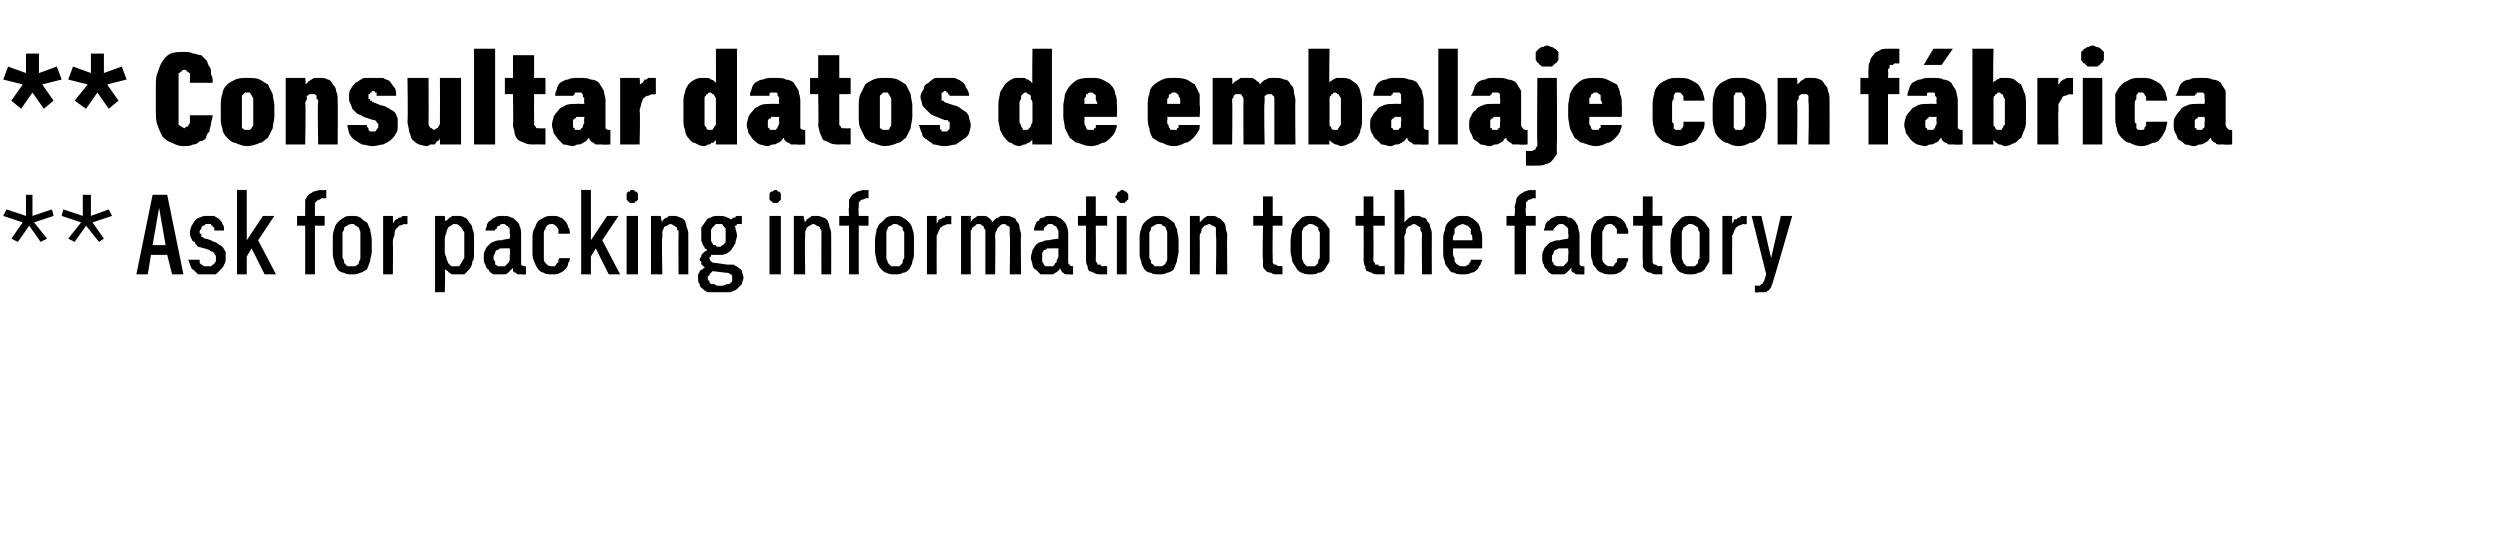 <?xml version="1.0" standalone="no"?>
<!DOCTYPE svg PUBLIC "-//W3C//DTD SVG 1.1//EN" "http://www.w3.org/Graphics/SVG/1.1/DTD/svg11.dtd">
<svg xmlns="http://www.w3.org/2000/svg" version="1.1" width="154px" height="33.2px" viewBox="0 -3 154 33.2" style="top:-3px">
  <desc>** Consultar datos de embalaje con f brica ** Ask for packing information to the factory</desc>
  <defs/>
  <g id="Polygon567157">
    <path d="M 1.1 11.9 L 1.8 10.9 L 2.5 11.9 L 2.9 11.7 L 2.1 10.7 L 3.3 10.3 L 3.2 9.9 L 2 10.3 L 2 9 L 1.6 9 L 1.6 10.3 L 0.4 9.9 L 0.2 10.3 L 1.4 10.7 L 0.7 11.7 L 1.1 11.9 Z M 4.6 11.9 L 5.3 10.9 L 6.1 11.9 L 6.4 11.7 L 5.7 10.7 L 6.9 10.3 L 6.7 9.9 L 5.6 10.3 L 5.6 9 L 5.1 9 L 5.1 10.3 L 3.9 9.9 L 3.8 10.3 L 5 10.7 L 4.2 11.7 L 4.6 11.9 Z M 10.3 12.7 L 10.6 13.9 L 11.3 13.9 L 10.3 9 L 9.4 9 L 8.4 13.9 L 9.1 13.9 L 9.3 12.7 L 10.3 12.7 Z M 10.2 12.1 L 9.4 12.1 L 9.8 9.8 L 10.2 12.1 Z M 12.7 13.9 C 12.7 13.9 12.8 13.9 12.8 13.9 C 13 13.9 13.1 13.9 13.3 13.9 C 13.4 13.8 13.5 13.7 13.6 13.6 C 13.7 13.5 13.8 13.4 13.8 13.3 C 13.9 13.2 13.9 13 13.9 12.9 C 13.9 12.8 13.9 12.6 13.9 12.5 C 13.8 12.4 13.8 12.3 13.7 12.2 C 13.6 12.1 13.5 12.1 13.4 12 C 13.3 11.9 13.1 11.9 13 11.8 C 13 11.8 12.7 11.7 12.7 11.7 C 12.6 11.7 12.6 11.7 12.6 11.7 C 12.5 11.6 12.5 11.6 12.4 11.6 C 12.4 11.5 12.4 11.5 12.4 11.4 C 12.3 11.4 12.3 11.4 12.3 11.3 C 12.3 11.2 12.3 11.2 12.4 11.1 C 12.4 11 12.4 11 12.5 10.9 C 12.5 10.9 12.5 10.9 12.6 10.9 C 12.6 10.8 12.7 10.8 12.7 10.8 C 12.7 10.8 12.8 10.8 12.8 10.8 C 12.9 10.8 12.9 10.8 13 10.8 C 13 10.9 13 10.9 13.1 10.9 C 13.1 11 13.1 11 13.2 11 C 13.2 11.1 13.2 11.1 13.2 11.2 C 13.2 11.2 13.8 11.2 13.8 11.2 C 13.8 11 13.8 10.9 13.7 10.8 C 13.7 10.7 13.6 10.6 13.5 10.5 C 13.4 10.4 13.3 10.4 13.2 10.3 C 13.1 10.3 12.9 10.3 12.8 10.3 C 12.8 10.3 12.7 10.3 12.7 10.3 C 12.6 10.3 12.5 10.3 12.3 10.4 C 12.2 10.4 12.1 10.5 12 10.6 C 11.9 10.7 11.9 10.8 11.8 10.9 C 11.8 11 11.7 11.1 11.7 11.3 C 11.7 11.4 11.7 11.6 11.8 11.7 C 11.8 11.8 11.9 11.9 12 11.9 C 12 12 12.1 12.1 12.2 12.2 C 12.3 12.2 12.5 12.3 12.6 12.3 C 12.6 12.3 12.9 12.4 12.9 12.4 C 13 12.5 13 12.5 13.1 12.5 C 13.1 12.5 13.2 12.6 13.2 12.6 C 13.2 12.7 13.3 12.7 13.3 12.8 C 13.3 12.8 13.3 12.9 13.3 12.9 C 13.3 13 13.3 13.1 13.3 13.1 C 13.2 13.2 13.2 13.3 13.1 13.3 C 13.1 13.3 13 13.4 13 13.4 C 12.9 13.4 12.9 13.4 12.8 13.4 C 12.8 13.4 12.7 13.4 12.7 13.4 C 12.7 13.4 12.6 13.4 12.6 13.4 C 12.5 13.4 12.5 13.3 12.4 13.3 C 12.4 13.3 12.3 13.2 12.3 13.2 C 12.3 13.1 12.3 13.1 12.3 13 C 12.3 13 11.6 13 11.6 13 C 11.6 13.1 11.7 13.2 11.7 13.3 C 11.8 13.5 11.8 13.6 11.9 13.6 C 12 13.7 12.1 13.8 12.2 13.9 C 12.4 13.9 12.5 13.9 12.7 13.9 Z M 14.6 13.9 L 15.2 13.9 L 15.2 12.8 L 15.5 12.3 L 16.3 13.9 L 17 13.9 L 15.9 11.8 L 16.9 10.3 L 16.2 10.3 L 15.2 11.8 L 15.2 8.7 L 14.6 8.7 L 14.6 13.9 Z M 18.8 13.9 L 19.4 13.9 L 19.4 10.9 L 20 10.9 L 20 10.3 L 19.4 10.3 C 19.4 10.3 19.4 9.75 19.4 9.8 C 19.4 9.7 19.4 9.6 19.4 9.5 C 19.4 9.5 19.5 9.4 19.5 9.4 C 19.6 9.3 19.6 9.3 19.7 9.3 C 19.7 9.3 19.8 9.2 19.9 9.2 C 19.93 9.25 20.1 9.2 20.1 9.2 L 20.1 8.7 C 20.1 8.7 19.75 8.74 19.8 8.7 C 19.6 8.7 19.4 8.8 19.3 8.8 C 19.2 8.9 19.1 8.9 19 9 C 18.9 9.1 18.9 9.2 18.8 9.3 C 18.8 9.5 18.8 9.6 18.8 9.8 C 18.79 9.76 18.8 10.3 18.8 10.3 L 18.3 10.3 L 18.3 10.9 L 18.8 10.9 L 18.8 13.9 Z M 21.7 13.9 C 21.9 13.9 22 13.9 22.2 13.8 C 22.3 13.8 22.4 13.7 22.6 13.6 C 22.7 13.4 22.7 13.3 22.8 13.1 C 22.8 12.9 22.9 12.7 22.9 12.5 C 22.9 12.5 22.9 11.8 22.9 11.8 C 22.9 11.5 22.8 11.3 22.8 11.1 C 22.7 11 22.7 10.8 22.6 10.7 C 22.4 10.6 22.3 10.5 22.2 10.4 C 22 10.3 21.9 10.3 21.7 10.3 C 21.5 10.3 21.3 10.3 21.2 10.4 C 21 10.5 20.9 10.6 20.8 10.7 C 20.7 10.8 20.6 11 20.6 11.1 C 20.5 11.3 20.5 11.5 20.5 11.8 C 20.5 11.8 20.5 12.5 20.5 12.5 C 20.5 12.7 20.5 12.9 20.6 13.1 C 20.6 13.3 20.7 13.4 20.8 13.6 C 20.9 13.7 21 13.8 21.2 13.8 C 21.3 13.9 21.5 13.9 21.7 13.9 Z M 21.7 13.4 C 21.6 13.4 21.5 13.4 21.4 13.4 C 21.3 13.3 21.3 13.3 21.2 13.2 C 21.2 13.1 21.2 13 21.1 12.9 C 21.1 12.8 21.1 12.7 21.1 12.5 C 21.1 12.5 21.1 11.7 21.1 11.7 C 21.1 11.6 21.1 11.4 21.1 11.3 C 21.2 11.2 21.2 11.1 21.2 11 C 21.3 11 21.3 10.9 21.4 10.9 C 21.5 10.8 21.6 10.8 21.7 10.8 C 21.8 10.8 21.8 10.8 21.9 10.9 C 22 10.9 22 11 22.1 11 C 22.1 11.1 22.2 11.2 22.2 11.3 C 22.2 11.4 22.2 11.6 22.2 11.7 C 22.2 11.7 22.2 12.5 22.2 12.5 C 22.2 12.7 22.2 12.8 22.2 12.9 C 22.2 13 22.1 13.1 22.1 13.2 C 22.1 13.3 22 13.3 21.9 13.4 C 21.8 13.4 21.8 13.4 21.7 13.4 Z M 23.6 13.9 L 24.2 13.9 C 24.2 13.9 24.22 12.01 24.2 12 C 24.2 11.8 24.2 11.7 24.3 11.5 C 24.3 11.4 24.3 11.2 24.4 11.1 C 24.5 11 24.5 11 24.6 10.9 C 24.7 10.9 24.8 10.8 25 10.8 C 24.95 10.84 25.1 10.8 25.1 10.8 L 25.1 10.3 C 25.1 10.3 24.92 10.33 24.9 10.3 C 24.8 10.3 24.8 10.3 24.7 10.4 C 24.6 10.4 24.5 10.4 24.5 10.5 C 24.4 10.5 24.4 10.5 24.3 10.6 C 24.3 10.7 24.2 10.7 24.2 10.8 C 24.22 10.76 24.2 10.3 24.2 10.3 L 23.6 10.3 L 23.6 13.9 Z M 26.8 15 L 27.4 15 C 27.4 15 27.44 13.59 27.4 13.6 C 27.5 13.6 27.5 13.7 27.6 13.7 C 27.6 13.8 27.7 13.8 27.7 13.8 C 27.8 13.9 27.8 13.9 27.9 13.9 C 28 13.9 28.1 13.9 28.1 13.9 C 28.3 13.9 28.5 13.9 28.6 13.9 C 28.7 13.8 28.8 13.7 28.9 13.6 C 29 13.5 29.1 13.3 29.1 13.1 C 29.2 13 29.2 12.8 29.2 12.6 C 29.2 12.6 29.2 11.7 29.2 11.7 C 29.2 11.4 29.2 11.3 29.1 11.1 C 29.1 10.9 29 10.8 28.9 10.7 C 28.8 10.5 28.7 10.4 28.6 10.4 C 28.5 10.3 28.3 10.3 28.2 10.3 C 28.1 10.3 28 10.3 27.9 10.3 C 27.8 10.3 27.8 10.4 27.7 10.4 C 27.7 10.4 27.6 10.5 27.6 10.5 C 27.5 10.6 27.5 10.6 27.4 10.6 C 27.44 10.64 27.4 10.3 27.4 10.3 L 26.8 10.3 L 26.8 15 Z M 28 13.4 C 27.9 13.4 27.9 13.4 27.8 13.4 C 27.7 13.3 27.7 13.3 27.6 13.2 C 27.6 13.1 27.5 13 27.5 12.9 C 27.5 12.8 27.4 12.7 27.4 12.6 C 27.4 12.6 27.4 11.7 27.4 11.7 C 27.4 11.5 27.5 11.4 27.5 11.3 C 27.5 11.2 27.6 11.1 27.6 11 C 27.7 11 27.7 10.9 27.8 10.9 C 27.9 10.8 27.9 10.8 28 10.8 C 28.1 10.8 28.2 10.8 28.3 10.9 C 28.3 10.9 28.4 11 28.4 11 C 28.5 11.1 28.5 11.2 28.6 11.3 C 28.6 11.4 28.6 11.5 28.6 11.7 C 28.6 11.7 28.6 12.6 28.6 12.6 C 28.6 12.7 28.6 12.8 28.6 12.9 C 28.5 13 28.5 13.1 28.4 13.2 C 28.4 13.3 28.3 13.3 28.3 13.4 C 28.2 13.4 28.1 13.4 28 13.4 Z M 32.4 13.9 L 32.4 13.4 C 32.4 13.4 32.33 13.42 32.3 13.4 C 32.3 13.4 32.2 13.4 32.1 13.3 C 32.1 13.3 32.1 13.2 32.1 13.1 C 32.1 13.1 32.1 11.4 32.1 11.4 C 32.1 11.3 32.1 11.1 32 10.9 C 32 10.8 31.9 10.7 31.8 10.6 C 31.7 10.5 31.6 10.4 31.5 10.4 C 31.3 10.3 31.2 10.3 31 10.3 C 31 10.3 30.9 10.3 30.9 10.3 C 30.8 10.3 30.6 10.3 30.5 10.4 C 30.4 10.4 30.3 10.5 30.2 10.6 C 30.1 10.6 30.1 10.7 30 10.8 C 30 11 29.9 11.1 29.9 11.2 C 29.9 11.2 30.5 11.2 30.5 11.2 C 30.5 11.1 30.5 11.1 30.6 11.1 C 30.6 11 30.6 11 30.6 11 C 30.7 10.9 30.7 10.9 30.8 10.9 C 30.8 10.8 30.9 10.8 30.9 10.8 C 30.9 10.8 31 10.8 31 10.8 C 31.1 10.8 31.1 10.8 31.2 10.9 C 31.2 10.9 31.3 10.9 31.3 11 C 31.4 11 31.4 11.1 31.4 11.2 C 31.4 11.2 31.4 11.3 31.4 11.4 C 31.45 11.43 31.4 11.7 31.4 11.7 C 31.4 11.7 30.9 11.77 30.9 11.8 C 30.7 11.8 30.6 11.8 30.4 11.9 C 30.3 11.9 30.2 12 30.1 12.1 C 30 12.2 29.9 12.3 29.9 12.4 C 29.8 12.5 29.8 12.7 29.8 12.9 C 29.8 13 29.8 13.2 29.9 13.3 C 29.9 13.4 30 13.6 30.1 13.6 C 30.1 13.7 30.2 13.8 30.4 13.9 C 30.5 13.9 30.6 13.9 30.8 13.9 C 30.8 13.9 30.8 13.9 30.8 13.9 C 30.9 13.9 31 13.9 31.1 13.9 C 31.1 13.9 31.2 13.9 31.3 13.8 C 31.3 13.8 31.4 13.7 31.4 13.7 C 31.5 13.6 31.5 13.6 31.6 13.5 C 31.6 13.6 31.6 13.7 31.6 13.7 C 31.7 13.8 31.7 13.8 31.8 13.8 C 31.8 13.9 31.9 13.9 32 13.9 C 32 13.9 32.1 13.9 32.2 13.9 C 32.2 13.93 32.4 13.9 32.4 13.9 Z M 31.4 12.3 C 31.4 12.3 31.45 12.72 31.4 12.7 C 31.4 12.8 31.4 12.9 31.4 13 C 31.4 13.1 31.3 13.2 31.3 13.2 C 31.2 13.3 31.2 13.3 31.1 13.4 C 31.1 13.4 31 13.4 30.9 13.4 C 30.9 13.4 30.9 13.4 30.9 13.4 C 30.8 13.4 30.7 13.4 30.7 13.4 C 30.6 13.4 30.6 13.3 30.5 13.3 C 30.5 13.2 30.5 13.2 30.5 13.1 C 30.4 13 30.4 13 30.4 12.9 C 30.4 12.8 30.4 12.7 30.5 12.6 C 30.5 12.5 30.5 12.5 30.6 12.4 C 30.6 12.4 30.7 12.4 30.8 12.3 C 30.9 12.3 30.9 12.3 31 12.3 C 31.05 12.29 31.4 12.3 31.4 12.3 Z M 34 13.9 C 34.2 13.9 34.4 13.9 34.5 13.8 C 34.6 13.8 34.7 13.7 34.8 13.6 C 34.9 13.5 35 13.4 35 13.2 C 35.1 13.1 35.1 13 35.1 12.9 C 35.1 12.9 34.5 12.9 34.5 12.9 C 34.4 12.9 34.4 13 34.4 13.1 C 34.4 13.1 34.4 13.2 34.3 13.2 C 34.3 13.3 34.2 13.3 34.2 13.4 C 34.1 13.4 34.1 13.4 34 13.4 C 33.9 13.4 33.8 13.4 33.7 13.3 C 33.7 13.3 33.6 13.2 33.6 13.2 C 33.5 13.1 33.5 13 33.5 12.9 C 33.5 12.7 33.5 12.6 33.5 12.5 C 33.5 12.5 33.5 11.8 33.5 11.8 C 33.5 11.7 33.5 11.5 33.5 11.4 C 33.5 11.3 33.5 11.2 33.6 11.1 C 33.6 11 33.7 10.9 33.7 10.9 C 33.8 10.8 33.9 10.8 34 10.8 C 34.1 10.8 34.1 10.8 34.2 10.9 C 34.3 10.9 34.3 11 34.3 11 C 34.4 11.1 34.4 11.1 34.4 11.2 C 34.4 11.2 34.4 11.3 34.4 11.4 C 34.4 11.4 35.1 11.4 35.1 11.4 C 35.1 11.2 35.1 11.1 35 11 C 35 10.9 34.9 10.7 34.8 10.6 C 34.7 10.5 34.6 10.4 34.5 10.4 C 34.4 10.3 34.2 10.3 34 10.3 C 33.8 10.3 33.7 10.3 33.5 10.4 C 33.4 10.5 33.2 10.5 33.1 10.7 C 33 10.8 33 11 32.9 11.1 C 32.8 11.3 32.8 11.5 32.8 11.8 C 32.8 11.8 32.8 12.5 32.8 12.5 C 32.8 12.7 32.8 12.9 32.9 13.1 C 33 13.3 33 13.4 33.1 13.5 C 33.2 13.7 33.4 13.8 33.5 13.8 C 33.6 13.9 33.8 13.9 34 13.9 Z M 35.8 13.9 L 36.4 13.9 L 36.4 12.8 L 36.7 12.3 L 37.5 13.9 L 38.2 13.9 L 37.1 11.8 L 38.1 10.3 L 37.4 10.3 L 36.4 11.8 L 36.4 8.7 L 35.8 8.7 L 35.8 13.9 Z M 38.6 13.9 L 39.3 13.9 L 39.3 10.3 L 38.6 10.3 L 38.6 13.9 Z M 39 9.5 C 39 9.5 39.1 9.5 39.1 9.5 C 39.1 9.4 39.2 9.4 39.2 9.4 C 39.3 9.3 39.3 9.3 39.3 9.3 C 39.3 9.2 39.3 9.2 39.3 9.1 C 39.3 9.1 39.3 9 39.3 9 C 39.3 8.9 39.3 8.9 39.2 8.8 C 39.2 8.8 39.1 8.8 39.1 8.8 C 39.1 8.7 39 8.7 39 8.7 C 38.9 8.7 38.8 8.7 38.8 8.8 C 38.8 8.8 38.7 8.8 38.7 8.8 C 38.6 8.9 38.6 8.9 38.6 9 C 38.6 9 38.6 9.1 38.6 9.1 C 38.6 9.2 38.6 9.2 38.6 9.3 C 38.6 9.3 38.6 9.3 38.7 9.4 C 38.7 9.4 38.7 9.4 38.8 9.5 C 38.8 9.5 38.9 9.5 39 9.5 Z M 40.1 13.9 L 40.8 13.9 C 40.8 13.9 40.75 11.63 40.8 11.6 C 40.8 11.5 40.8 11.4 40.8 11.3 C 40.8 11.2 40.9 11.1 40.9 11 C 40.9 11 41 10.9 41.1 10.9 C 41.1 10.9 41.2 10.8 41.3 10.8 C 41.4 10.8 41.5 10.9 41.5 10.9 C 41.6 10.9 41.6 11 41.7 11 C 41.7 11.1 41.7 11.2 41.8 11.2 C 41.8 11.3 41.8 11.4 41.8 11.5 C 41.78 11.52 41.8 13.9 41.8 13.9 L 42.4 13.9 C 42.4 13.9 42.4 11.52 42.4 11.5 C 42.4 11.3 42.4 11.2 42.3 11 C 42.3 10.8 42.2 10.7 42.2 10.6 C 42.1 10.5 42 10.4 41.9 10.4 C 41.7 10.3 41.6 10.3 41.5 10.3 C 41.4 10.3 41.3 10.3 41.2 10.3 C 41.2 10.3 41.1 10.4 41.1 10.4 C 41 10.4 40.9 10.5 40.9 10.5 C 40.8 10.6 40.8 10.6 40.8 10.7 C 40.75 10.67 40.7 10.3 40.7 10.3 L 40.1 10.3 L 40.1 13.9 Z M 44.3 10.3 C 44.3 10.3 44.2 10.3 44.2 10.3 C 44.1 10.3 43.9 10.3 43.8 10.4 C 43.7 10.4 43.5 10.5 43.5 10.6 C 43.4 10.7 43.3 10.9 43.2 11 C 43.2 11.2 43.2 11.3 43.2 11.5 C 43.2 11.6 43.2 11.7 43.2 11.8 C 43.2 11.9 43.3 12 43.3 12.1 C 43.4 12.2 43.4 12.2 43.4 12.3 C 43.5 12.3 43.5 12.4 43.6 12.4 C 43.5 12.4 43.5 12.5 43.4 12.5 C 43.4 12.5 43.3 12.6 43.3 12.6 C 43.2 12.7 43.2 12.7 43.2 12.8 C 43.2 12.8 43.1 12.9 43.1 13 C 43.1 13 43.1 13.1 43.2 13.1 C 43.2 13.2 43.2 13.2 43.2 13.3 C 43.2 13.3 43.3 13.3 43.3 13.4 C 43.3 13.4 43.4 13.4 43.4 13.5 C 43.4 13.5 43.3 13.5 43.3 13.6 C 43.2 13.6 43.2 13.6 43.1 13.7 C 43.1 13.7 43.1 13.8 43 13.9 C 43 14 43 14.1 43 14.1 C 43 14.3 43 14.4 43.1 14.5 C 43.1 14.7 43.2 14.7 43.3 14.8 C 43.4 14.9 43.5 15 43.7 15 C 43.8 15 44 15 44.2 15 C 44.2 15 44.5 15 44.5 15 C 44.7 15 44.9 15 45 15 C 45.2 14.9 45.3 14.9 45.4 14.8 C 45.5 14.7 45.6 14.6 45.7 14.5 C 45.7 14.4 45.8 14.2 45.8 14.1 C 45.8 14 45.7 13.8 45.7 13.7 C 45.7 13.6 45.6 13.6 45.5 13.5 C 45.4 13.4 45.3 13.4 45.2 13.3 C 45 13.3 44.9 13.3 44.8 13.3 C 44.8 13.3 44.1 13.2 44.1 13.2 C 44 13.2 43.9 13.2 43.8 13.1 C 43.8 13.1 43.7 13 43.7 12.9 C 43.7 12.9 43.7 12.8 43.8 12.8 C 43.8 12.8 43.8 12.8 43.8 12.7 C 43.9 12.7 43.9 12.7 43.9 12.7 C 44 12.7 44 12.7 44.1 12.7 C 44.1 12.7 44.1 12.7 44.1 12.7 C 44.1 12.7 44.2 12.7 44.2 12.7 C 44.2 12.7 44.2 12.7 44.2 12.7 C 44.3 12.7 44.3 12.7 44.3 12.7 C 44.5 12.7 44.6 12.7 44.8 12.6 C 44.9 12.5 45 12.5 45.1 12.3 C 45.2 12.2 45.2 12.1 45.3 12 C 45.3 11.8 45.4 11.7 45.4 11.5 C 45.4 11.3 45.3 11.2 45.3 11 C 45.2 10.9 45.2 10.7 45.1 10.6 C 45 10.5 44.9 10.4 44.8 10.4 C 44.6 10.3 44.5 10.3 44.3 10.3 Z M 44.3 12.2 C 44.3 12.2 44.2 12.2 44.2 12.2 C 44.2 12.2 44.1 12.2 44.1 12.1 C 44 12.1 43.9 12.1 43.9 12 C 43.9 12 43.8 11.9 43.8 11.8 C 43.8 11.7 43.8 11.6 43.8 11.5 C 43.8 11.4 43.8 11.3 43.8 11.2 C 43.8 11.1 43.9 11 43.9 11 C 44 10.9 44 10.9 44.1 10.8 C 44.1 10.8 44.2 10.8 44.2 10.8 C 44.2 10.8 44.3 10.8 44.3 10.8 C 44.4 10.8 44.4 10.8 44.5 10.8 C 44.5 10.9 44.6 10.9 44.6 11 C 44.7 11 44.7 11.1 44.7 11.2 C 44.7 11.3 44.7 11.4 44.7 11.5 C 44.7 11.6 44.7 11.7 44.7 11.8 C 44.7 11.9 44.7 12 44.6 12 C 44.6 12.1 44.5 12.1 44.5 12.1 C 44.4 12.2 44.4 12.2 44.3 12.2 Z M 44.5 14.6 C 44.5 14.6 44.3 14.6 44.3 14.6 C 44.2 14.6 44.1 14.6 44 14.5 C 43.9 14.5 43.8 14.5 43.8 14.5 C 43.7 14.4 43.7 14.4 43.7 14.3 C 43.6 14.3 43.6 14.2 43.6 14.1 C 43.6 14.1 43.6 14.1 43.6 14 C 43.7 14 43.7 14 43.7 13.9 C 43.7 13.9 43.7 13.9 43.8 13.8 C 43.8 13.8 43.8 13.8 43.9 13.7 C 43.9 13.7 44.7 13.8 44.7 13.8 C 44.8 13.8 44.9 13.8 45 13.9 C 45.1 13.9 45.1 14 45.1 14.1 C 45.1 14.2 45.1 14.2 45.1 14.3 C 45.1 14.3 45.1 14.4 45 14.4 C 45 14.5 44.9 14.5 44.8 14.5 C 44.7 14.5 44.6 14.6 44.5 14.6 Z M 45 10.6 C 45 10.6 45.2 11 45.2 11 C 45.3 10.9 45.3 10.9 45.3 10.9 C 45.3 10.9 45.4 10.9 45.4 10.8 C 45.4 10.8 45.5 10.8 45.5 10.8 C 45.6 10.8 45.7 10.8 45.7 10.8 C 45.7 10.8 45.7 10.3 45.7 10.3 C 45.6 10.3 45.6 10.3 45.5 10.3 C 45.4 10.3 45.3 10.3 45.3 10.4 C 45.2 10.4 45.1 10.4 45.1 10.5 C 45 10.5 45 10.5 45 10.6 Z M 47.4 13.9 L 48.1 13.9 L 48.1 10.3 L 47.4 10.3 L 47.4 13.9 Z M 47.8 9.5 C 47.8 9.5 47.9 9.5 47.9 9.5 C 48 9.4 48 9.4 48 9.4 C 48.1 9.3 48.1 9.3 48.1 9.3 C 48.1 9.2 48.1 9.2 48.1 9.1 C 48.1 9.1 48.1 9 48.1 9 C 48.1 8.9 48.1 8.9 48 8.8 C 48 8.8 48 8.8 47.9 8.8 C 47.9 8.7 47.8 8.7 47.8 8.7 C 47.7 8.7 47.7 8.7 47.6 8.8 C 47.6 8.8 47.5 8.8 47.5 8.8 C 47.4 8.9 47.4 8.9 47.4 9 C 47.4 9 47.4 9.1 47.4 9.1 C 47.4 9.2 47.4 9.2 47.4 9.3 C 47.4 9.3 47.4 9.3 47.5 9.4 C 47.5 9.4 47.6 9.4 47.6 9.5 C 47.7 9.5 47.7 9.5 47.8 9.5 Z M 48.9 13.9 L 49.6 13.9 C 49.6 13.9 49.56 11.63 49.6 11.6 C 49.6 11.5 49.6 11.4 49.6 11.3 C 49.6 11.2 49.7 11.1 49.7 11 C 49.8 11 49.8 10.9 49.9 10.9 C 49.9 10.9 50 10.8 50.1 10.8 C 50.2 10.8 50.3 10.9 50.3 10.9 C 50.4 10.9 50.5 11 50.5 11 C 50.5 11.1 50.6 11.2 50.6 11.2 C 50.6 11.3 50.6 11.4 50.6 11.5 C 50.59 11.52 50.6 13.9 50.6 13.9 L 51.2 13.9 C 51.2 13.9 51.21 11.52 51.2 11.5 C 51.2 11.3 51.2 11.2 51.1 11 C 51.1 10.8 51 10.7 51 10.6 C 50.9 10.5 50.8 10.4 50.7 10.4 C 50.5 10.3 50.4 10.3 50.3 10.3 C 50.2 10.3 50.1 10.3 50 10.3 C 50 10.3 49.9 10.4 49.9 10.4 C 49.8 10.4 49.8 10.5 49.7 10.5 C 49.7 10.6 49.6 10.6 49.6 10.7 C 49.56 10.67 49.5 10.3 49.5 10.3 L 48.9 10.3 L 48.9 13.9 Z M 52.3 13.9 L 52.9 13.9 L 52.9 10.9 L 53.5 10.9 L 53.5 10.3 L 52.9 10.3 C 52.9 10.3 52.87 9.75 52.9 9.8 C 52.9 9.7 52.9 9.6 52.9 9.5 C 52.9 9.5 52.9 9.4 53 9.4 C 53 9.3 53.1 9.3 53.1 9.3 C 53.2 9.3 53.3 9.2 53.4 9.2 C 53.4 9.25 53.5 9.2 53.5 9.2 L 53.5 8.7 C 53.5 8.7 53.22 8.74 53.2 8.7 C 53.1 8.7 52.9 8.8 52.8 8.8 C 52.7 8.9 52.6 8.9 52.5 9 C 52.4 9.1 52.4 9.2 52.3 9.3 C 52.3 9.5 52.3 9.6 52.3 9.8 C 52.26 9.76 52.3 10.3 52.3 10.3 L 51.7 10.3 L 51.7 10.9 L 52.3 10.9 L 52.3 13.9 Z M 55.1 13.9 C 55.3 13.9 55.5 13.9 55.6 13.8 C 55.8 13.8 55.9 13.7 56 13.6 C 56.1 13.4 56.2 13.3 56.2 13.1 C 56.3 12.9 56.3 12.7 56.3 12.5 C 56.3 12.5 56.3 11.8 56.3 11.8 C 56.3 11.5 56.3 11.3 56.2 11.1 C 56.2 11 56.1 10.8 56 10.7 C 55.9 10.6 55.8 10.5 55.6 10.4 C 55.5 10.3 55.3 10.3 55.1 10.3 C 54.9 10.3 54.8 10.3 54.6 10.4 C 54.5 10.5 54.4 10.6 54.3 10.7 C 54.1 10.8 54.1 11 54 11.1 C 54 11.3 53.9 11.5 53.9 11.8 C 53.9 11.8 53.9 12.5 53.9 12.5 C 53.9 12.7 54 12.9 54 13.1 C 54.1 13.3 54.1 13.4 54.3 13.6 C 54.4 13.7 54.5 13.8 54.6 13.8 C 54.8 13.9 54.9 13.9 55.1 13.9 Z M 55.1 13.4 C 55 13.4 55 13.4 54.9 13.4 C 54.8 13.3 54.8 13.3 54.7 13.2 C 54.7 13.1 54.6 13 54.6 12.9 C 54.6 12.8 54.6 12.7 54.6 12.5 C 54.6 12.5 54.6 11.7 54.6 11.7 C 54.6 11.6 54.6 11.4 54.6 11.3 C 54.6 11.2 54.7 11.1 54.7 11 C 54.7 11 54.8 10.9 54.9 10.9 C 55 10.8 55 10.8 55.1 10.8 C 55.2 10.8 55.3 10.8 55.4 10.9 C 55.5 10.9 55.5 11 55.6 11 C 55.6 11.1 55.6 11.2 55.7 11.3 C 55.7 11.4 55.7 11.6 55.7 11.7 C 55.7 11.7 55.7 12.5 55.7 12.5 C 55.7 12.7 55.7 12.8 55.7 12.9 C 55.6 13 55.6 13.1 55.6 13.2 C 55.5 13.3 55.5 13.3 55.4 13.4 C 55.3 13.4 55.2 13.4 55.1 13.4 Z M 57.1 13.9 L 57.7 13.9 C 57.7 13.9 57.69 12.01 57.7 12 C 57.7 11.8 57.7 11.7 57.7 11.5 C 57.8 11.4 57.8 11.2 57.9 11.1 C 57.9 11 58 11 58.1 10.9 C 58.2 10.9 58.3 10.8 58.4 10.8 C 58.42 10.84 58.6 10.8 58.6 10.8 L 58.6 10.3 C 58.6 10.3 58.39 10.33 58.4 10.3 C 58.3 10.3 58.2 10.3 58.2 10.4 C 58.1 10.4 58 10.4 58 10.5 C 57.9 10.5 57.8 10.5 57.8 10.6 C 57.8 10.7 57.7 10.7 57.7 10.8 C 57.69 10.76 57.7 10.3 57.7 10.3 L 57.1 10.3 L 57.1 13.9 Z M 59.2 13.9 L 59.8 13.9 C 59.8 13.9 59.79 11.58 59.8 11.6 C 59.8 11.5 59.8 11.3 59.8 11.2 C 59.8 11.2 59.9 11.1 59.9 11 C 60 11 60 10.9 60.1 10.9 C 60.1 10.8 60.2 10.8 60.3 10.8 C 60.4 10.8 60.4 10.8 60.5 10.9 C 60.5 10.9 60.6 10.9 60.6 11 C 60.6 11.1 60.7 11.1 60.7 11.2 C 60.7 11.3 60.7 11.4 60.7 11.5 C 60.7 11.5 60.7 13.9 60.7 13.9 L 61.3 13.9 C 61.3 13.9 61.33 11.58 61.3 11.6 C 61.3 11.4 61.3 11.3 61.4 11.2 C 61.4 11.2 61.4 11.1 61.5 11 C 61.5 11 61.6 10.9 61.6 10.9 C 61.7 10.8 61.8 10.8 61.8 10.8 C 61.9 10.8 62 10.8 62 10.9 C 62.1 10.9 62.1 10.9 62.2 11 C 62.2 11.1 62.2 11.1 62.2 11.2 C 62.2 11.3 62.2 11.4 62.2 11.5 C 62.24 11.5 62.2 13.9 62.2 13.9 L 62.9 13.9 C 62.9 13.9 62.86 11.5 62.9 11.5 C 62.9 11.3 62.8 11.1 62.8 11 C 62.8 10.8 62.7 10.7 62.6 10.6 C 62.6 10.5 62.5 10.4 62.4 10.4 C 62.2 10.3 62.1 10.3 61.9 10.3 C 61.8 10.3 61.7 10.3 61.7 10.3 C 61.6 10.3 61.5 10.4 61.5 10.4 C 61.4 10.4 61.3 10.5 61.3 10.5 C 61.2 10.6 61.2 10.6 61.1 10.7 C 61.1 10.6 61.1 10.6 61 10.5 C 61 10.5 60.9 10.4 60.9 10.4 C 60.8 10.4 60.8 10.3 60.7 10.3 C 60.6 10.3 60.6 10.3 60.5 10.3 C 60.4 10.3 60.3 10.3 60.2 10.3 C 60.2 10.3 60.1 10.4 60.1 10.4 C 60 10.4 60 10.5 59.9 10.5 C 59.9 10.6 59.8 10.6 59.8 10.7 C 59.79 10.67 59.8 10.3 59.8 10.3 L 59.2 10.3 L 59.2 13.9 Z M 66.1 13.9 L 66.1 13.4 C 66.1 13.4 66.08 13.42 66.1 13.4 C 66 13.4 65.9 13.4 65.9 13.3 C 65.8 13.3 65.8 13.2 65.8 13.1 C 65.8 13.1 65.8 11.4 65.8 11.4 C 65.8 11.3 65.8 11.1 65.7 10.9 C 65.7 10.8 65.6 10.7 65.5 10.6 C 65.4 10.5 65.3 10.4 65.2 10.4 C 65.1 10.3 64.9 10.3 64.8 10.3 C 64.8 10.3 64.7 10.3 64.7 10.3 C 64.5 10.3 64.4 10.3 64.3 10.4 C 64.1 10.4 64 10.5 64 10.6 C 63.9 10.6 63.8 10.7 63.8 10.8 C 63.7 11 63.7 11.1 63.7 11.2 C 63.7 11.2 64.3 11.2 64.3 11.2 C 64.3 11.1 64.3 11.1 64.3 11.1 C 64.3 11 64.3 11 64.4 11 C 64.4 10.9 64.4 10.9 64.5 10.9 C 64.5 10.8 64.6 10.8 64.7 10.8 C 64.7 10.8 64.7 10.8 64.7 10.8 C 64.8 10.8 64.9 10.8 64.9 10.9 C 65 10.9 65 10.9 65.1 11 C 65.1 11 65.1 11.1 65.2 11.2 C 65.2 11.2 65.2 11.3 65.2 11.4 C 65.19 11.43 65.2 11.7 65.2 11.7 C 65.2 11.7 64.64 11.77 64.6 11.8 C 64.5 11.8 64.3 11.8 64.2 11.9 C 64 11.9 63.9 12 63.8 12.1 C 63.7 12.2 63.7 12.3 63.6 12.4 C 63.6 12.5 63.5 12.7 63.5 12.9 C 63.5 13 63.6 13.2 63.6 13.3 C 63.6 13.4 63.7 13.6 63.8 13.6 C 63.9 13.7 64 13.8 64.1 13.9 C 64.2 13.9 64.4 13.9 64.5 13.9 C 64.5 13.9 64.6 13.9 64.6 13.9 C 64.6 13.9 64.7 13.9 64.8 13.9 C 64.9 13.9 64.9 13.9 65 13.8 C 65.1 13.8 65.1 13.7 65.2 13.7 C 65.2 13.6 65.3 13.6 65.3 13.5 C 65.3 13.6 65.4 13.7 65.4 13.7 C 65.4 13.8 65.5 13.8 65.5 13.8 C 65.6 13.9 65.6 13.9 65.7 13.9 C 65.8 13.9 65.9 13.9 65.9 13.9 C 65.95 13.93 66.1 13.9 66.1 13.9 Z M 65.2 12.3 C 65.2 12.3 65.19 12.72 65.2 12.7 C 65.2 12.8 65.2 12.9 65.1 13 C 65.1 13.1 65.1 13.2 65 13.2 C 65 13.3 64.9 13.3 64.9 13.4 C 64.8 13.4 64.7 13.4 64.7 13.4 C 64.7 13.4 64.6 13.4 64.6 13.4 C 64.5 13.4 64.5 13.4 64.4 13.4 C 64.4 13.4 64.3 13.3 64.3 13.3 C 64.3 13.2 64.2 13.2 64.2 13.1 C 64.2 13 64.2 13 64.2 12.9 C 64.2 12.8 64.2 12.7 64.2 12.6 C 64.2 12.5 64.3 12.5 64.3 12.4 C 64.4 12.4 64.4 12.4 64.5 12.3 C 64.6 12.3 64.7 12.3 64.8 12.3 C 64.79 12.29 65.2 12.3 65.2 12.3 Z M 67.8 13.9 C 67.83 13.89 68.2 13.9 68.2 13.9 L 68.2 13.4 C 68.2 13.4 67.98 13.37 68 13.4 C 67.9 13.4 67.8 13.4 67.8 13.3 C 67.7 13.3 67.7 13.3 67.6 13.3 C 67.6 13.2 67.6 13.2 67.5 13.1 C 67.5 13.1 67.5 13 67.5 12.9 C 67.52 12.9 67.5 10.9 67.5 10.9 L 68.2 10.9 L 68.2 10.3 L 67.5 10.3 L 67.5 9.1 L 66.9 9.1 L 66.9 10.3 L 66.4 10.3 L 66.4 10.9 L 66.9 10.9 C 66.9 10.9 66.9 13 66.9 13 C 66.9 13.1 66.9 13.3 67 13.4 C 67 13.5 67 13.6 67.1 13.7 C 67.2 13.7 67.3 13.8 67.4 13.8 C 67.5 13.9 67.7 13.9 67.8 13.9 Z M 68.8 13.9 L 69.4 13.9 L 69.4 10.3 L 68.8 10.3 L 68.8 13.9 Z M 69.1 9.5 C 69.2 9.5 69.2 9.5 69.3 9.5 C 69.3 9.4 69.4 9.4 69.4 9.4 C 69.4 9.3 69.5 9.3 69.5 9.3 C 69.5 9.2 69.5 9.2 69.5 9.1 C 69.5 9.1 69.5 9 69.5 9 C 69.5 8.9 69.4 8.9 69.4 8.8 C 69.4 8.8 69.3 8.8 69.3 8.8 C 69.2 8.7 69.2 8.7 69.1 8.7 C 69.1 8.7 69 8.7 69 8.8 C 68.9 8.8 68.9 8.8 68.9 8.8 C 68.8 8.9 68.8 8.9 68.8 9 C 68.8 9 68.7 9.1 68.7 9.1 C 68.7 9.2 68.8 9.2 68.8 9.3 C 68.8 9.3 68.8 9.3 68.9 9.4 C 68.9 9.4 68.9 9.4 69 9.5 C 69 9.5 69.1 9.5 69.1 9.5 Z M 71.4 13.9 C 71.6 13.9 71.7 13.9 71.9 13.8 C 72 13.8 72.2 13.7 72.3 13.6 C 72.4 13.4 72.4 13.3 72.5 13.1 C 72.5 12.9 72.6 12.7 72.6 12.5 C 72.6 12.5 72.6 11.8 72.6 11.8 C 72.6 11.5 72.5 11.3 72.5 11.1 C 72.4 11 72.4 10.8 72.3 10.7 C 72.2 10.6 72 10.5 71.9 10.4 C 71.7 10.3 71.6 10.3 71.4 10.3 C 71.2 10.3 71 10.3 70.9 10.4 C 70.7 10.5 70.6 10.6 70.5 10.7 C 70.4 10.8 70.3 11 70.3 11.1 C 70.2 11.3 70.2 11.5 70.2 11.8 C 70.2 11.8 70.2 12.5 70.2 12.5 C 70.2 12.7 70.2 12.9 70.3 13.1 C 70.3 13.3 70.4 13.4 70.5 13.6 C 70.6 13.7 70.7 13.8 70.9 13.8 C 71 13.9 71.2 13.9 71.4 13.9 Z M 71.4 13.4 C 71.3 13.4 71.2 13.4 71.1 13.4 C 71.1 13.3 71 13.3 70.9 13.2 C 70.9 13.1 70.9 13 70.8 12.9 C 70.8 12.8 70.8 12.7 70.8 12.5 C 70.8 12.5 70.8 11.7 70.8 11.7 C 70.8 11.6 70.8 11.4 70.8 11.3 C 70.9 11.2 70.9 11.1 70.9 11 C 71 11 71 10.9 71.1 10.9 C 71.2 10.8 71.3 10.8 71.4 10.8 C 71.5 10.8 71.6 10.8 71.6 10.9 C 71.7 10.9 71.8 11 71.8 11 C 71.8 11.1 71.9 11.2 71.9 11.3 C 71.9 11.4 71.9 11.6 71.9 11.7 C 71.9 11.7 71.9 12.5 71.9 12.5 C 71.9 12.7 71.9 12.8 71.9 12.9 C 71.9 13 71.9 13.1 71.8 13.2 C 71.8 13.3 71.7 13.3 71.6 13.4 C 71.6 13.4 71.5 13.4 71.4 13.4 Z M 73.3 13.9 L 73.9 13.9 C 73.9 13.9 73.92 11.63 73.9 11.6 C 73.9 11.5 73.9 11.4 74 11.3 C 74 11.2 74 11.1 74.1 11 C 74.1 11 74.2 10.9 74.2 10.9 C 74.3 10.9 74.4 10.8 74.5 10.8 C 74.6 10.8 74.6 10.9 74.7 10.9 C 74.8 10.9 74.8 11 74.9 11 C 74.9 11.1 74.9 11.2 74.9 11.2 C 74.9 11.3 74.9 11.4 74.9 11.5 C 74.95 11.52 74.9 13.9 74.9 13.9 L 75.6 13.9 C 75.6 13.9 75.57 11.52 75.6 11.5 C 75.6 11.3 75.5 11.2 75.5 11 C 75.5 10.8 75.4 10.7 75.3 10.6 C 75.2 10.5 75.1 10.4 75 10.4 C 74.9 10.3 74.8 10.3 74.6 10.3 C 74.5 10.3 74.5 10.3 74.4 10.3 C 74.3 10.3 74.3 10.4 74.2 10.4 C 74.2 10.4 74.1 10.5 74.1 10.5 C 74 10.6 74 10.6 73.9 10.7 C 73.92 10.67 73.9 10.3 73.9 10.3 L 73.3 10.3 L 73.3 13.9 Z M 78.7 13.9 C 78.69 13.89 79 13.9 79 13.9 L 79 13.4 C 79 13.4 78.84 13.37 78.8 13.4 C 78.8 13.4 78.7 13.4 78.6 13.3 C 78.6 13.3 78.5 13.3 78.5 13.3 C 78.4 13.2 78.4 13.2 78.4 13.1 C 78.4 13.1 78.4 13 78.4 12.9 C 78.38 12.9 78.4 10.9 78.4 10.9 L 79 10.9 L 79 10.3 L 78.4 10.3 L 78.4 9.1 L 77.8 9.1 L 77.8 10.3 L 77.2 10.3 L 77.2 10.9 L 77.8 10.9 C 77.8 10.9 77.76 13 77.8 13 C 77.8 13.1 77.8 13.3 77.8 13.4 C 77.8 13.5 77.9 13.6 78 13.7 C 78 13.7 78.1 13.8 78.3 13.8 C 78.4 13.9 78.5 13.9 78.7 13.9 Z M 80.7 13.9 C 80.9 13.9 81.1 13.9 81.2 13.8 C 81.4 13.8 81.5 13.7 81.6 13.6 C 81.7 13.4 81.8 13.3 81.9 13.1 C 81.9 12.9 81.9 12.7 81.9 12.5 C 81.9 12.5 81.9 11.8 81.9 11.8 C 81.9 11.5 81.9 11.3 81.9 11.1 C 81.8 11 81.7 10.8 81.6 10.7 C 81.5 10.6 81.4 10.5 81.2 10.4 C 81.1 10.3 80.9 10.3 80.7 10.3 C 80.5 10.3 80.4 10.3 80.2 10.4 C 80.1 10.5 80 10.6 79.9 10.7 C 79.8 10.8 79.7 11 79.6 11.1 C 79.6 11.3 79.5 11.5 79.5 11.8 C 79.5 11.8 79.5 12.5 79.5 12.5 C 79.5 12.7 79.6 12.9 79.6 13.1 C 79.7 13.3 79.8 13.4 79.9 13.6 C 80 13.7 80.1 13.8 80.2 13.8 C 80.4 13.9 80.5 13.9 80.7 13.9 Z M 80.7 13.4 C 80.6 13.4 80.6 13.4 80.5 13.4 C 80.4 13.3 80.4 13.3 80.3 13.2 C 80.3 13.1 80.2 13 80.2 12.9 C 80.2 12.8 80.2 12.7 80.2 12.5 C 80.2 12.5 80.2 11.7 80.2 11.7 C 80.2 11.6 80.2 11.4 80.2 11.3 C 80.2 11.2 80.3 11.1 80.3 11 C 80.4 11 80.4 10.9 80.5 10.9 C 80.6 10.8 80.6 10.8 80.7 10.8 C 80.8 10.8 80.9 10.8 81 10.9 C 81.1 10.9 81.1 11 81.2 11 C 81.2 11.1 81.2 11.2 81.3 11.3 C 81.3 11.4 81.3 11.6 81.3 11.7 C 81.3 11.7 81.3 12.5 81.3 12.5 C 81.3 12.7 81.3 12.8 81.3 12.9 C 81.2 13 81.2 13.1 81.2 13.2 C 81.1 13.3 81.1 13.3 81 13.4 C 80.9 13.4 80.8 13.4 80.7 13.4 Z M 84.9 13.9 C 84.94 13.89 85.3 13.9 85.3 13.9 L 85.3 13.4 C 85.3 13.4 85.08 13.37 85.1 13.4 C 85 13.4 84.9 13.4 84.9 13.3 C 84.8 13.3 84.8 13.3 84.7 13.3 C 84.7 13.2 84.7 13.2 84.6 13.1 C 84.6 13.1 84.6 13 84.6 12.9 C 84.62 12.9 84.6 10.9 84.6 10.9 L 85.3 10.9 L 85.3 10.3 L 84.6 10.3 L 84.6 9.1 L 84 9.1 L 84 10.3 L 83.5 10.3 L 83.5 10.9 L 84 10.9 C 84 10.9 84.01 13 84 13 C 84 13.1 84 13.3 84.1 13.4 C 84.1 13.5 84.1 13.6 84.2 13.7 C 84.3 13.7 84.4 13.8 84.5 13.8 C 84.6 13.9 84.8 13.9 84.9 13.9 Z M 85.9 13.9 L 86.5 13.9 C 86.5 13.9 86.54 11.63 86.5 11.6 C 86.5 11.5 86.6 11.4 86.6 11.3 C 86.6 11.2 86.6 11.1 86.7 11 C 86.7 11 86.8 10.9 86.9 10.9 C 86.9 10.9 87 10.8 87.1 10.8 C 87.2 10.8 87.3 10.9 87.3 10.9 C 87.4 10.9 87.4 11 87.5 11 C 87.5 11.1 87.5 11.2 87.5 11.2 C 87.6 11.3 87.6 11.4 87.6 11.5 C 87.57 11.52 87.6 13.9 87.6 13.9 L 88.2 13.9 C 88.2 13.9 88.19 11.52 88.2 11.5 C 88.2 11.3 88.2 11.2 88.1 11 C 88.1 10.8 88 10.7 87.9 10.6 C 87.9 10.5 87.8 10.4 87.6 10.4 C 87.5 10.3 87.4 10.3 87.2 10.3 C 87.2 10.3 87.1 10.3 87 10.3 C 87 10.3 86.9 10.4 86.8 10.4 C 86.8 10.4 86.7 10.5 86.7 10.5 C 86.6 10.6 86.6 10.6 86.5 10.7 C 86.54 10.67 86.5 8.7 86.5 8.7 L 85.9 8.7 L 85.9 13.9 Z M 90.1 13.9 C 90.3 13.9 90.5 13.9 90.6 13.8 C 90.8 13.8 90.9 13.7 91 13.6 C 91.1 13.5 91.1 13.4 91.2 13.3 C 91.2 13.2 91.3 13.1 91.3 13 C 91.3 13 90.6 13 90.6 13 C 90.6 13 90.6 13.1 90.6 13.1 C 90.5 13.2 90.5 13.2 90.5 13.3 C 90.4 13.3 90.4 13.3 90.3 13.4 C 90.3 13.4 90.2 13.4 90.1 13.4 C 90 13.4 89.9 13.4 89.8 13.3 C 89.7 13.3 89.7 13.2 89.6 13.1 C 89.6 13.1 89.6 13 89.6 12.9 C 89.5 12.8 89.5 12.6 89.5 12.5 C 89.53 12.52 89.5 12.3 89.5 12.3 L 91.3 12.3 C 91.3 12.3 91.3 11.75 91.3 11.8 C 91.3 11.5 91.3 11.3 91.2 11.2 C 91.2 11 91.1 10.8 91 10.7 C 90.9 10.6 90.8 10.5 90.6 10.4 C 90.5 10.3 90.3 10.3 90.1 10.3 C 89.9 10.3 89.7 10.3 89.6 10.4 C 89.4 10.5 89.3 10.6 89.2 10.7 C 89.1 10.8 89 11 89 11.2 C 88.9 11.4 88.9 11.6 88.9 11.8 C 88.9 11.8 88.9 12.5 88.9 12.5 C 88.9 12.7 88.9 12.9 89 13.1 C 89 13.3 89.1 13.4 89.2 13.5 C 89.3 13.7 89.4 13.8 89.6 13.8 C 89.7 13.9 89.9 13.9 90.1 13.9 Z M 90.7 11.8 C 90.7 11.8 89.5 11.8 89.5 11.8 C 89.5 11.6 89.5 11.5 89.6 11.4 C 89.6 11.3 89.6 11.2 89.6 11.1 C 89.7 11 89.7 11 89.8 10.9 C 89.9 10.9 90 10.8 90.1 10.8 C 90.2 10.8 90.3 10.9 90.4 10.9 C 90.5 11 90.5 11 90.6 11.1 C 90.6 11.2 90.6 11.3 90.6 11.4 C 90.7 11.5 90.7 11.6 90.7 11.8 Z M 93.3 13.9 L 94 13.9 L 94 10.9 L 94.6 10.9 L 94.6 10.3 L 94 10.3 C 94 10.3 93.96 9.75 94 9.8 C 94 9.7 94 9.6 94 9.5 C 94 9.5 94 9.4 94.1 9.4 C 94.1 9.3 94.2 9.3 94.2 9.3 C 94.3 9.3 94.4 9.2 94.5 9.2 C 94.49 9.25 94.6 9.2 94.6 9.2 L 94.6 8.7 C 94.6 8.7 94.31 8.74 94.3 8.7 C 94.1 8.7 94 8.8 93.9 8.8 C 93.8 8.9 93.7 8.9 93.6 9 C 93.5 9.1 93.4 9.2 93.4 9.3 C 93.4 9.5 93.3 9.6 93.3 9.8 C 93.35 9.76 93.3 10.3 93.3 10.3 L 92.8 10.3 L 92.8 10.9 L 93.3 10.9 L 93.3 13.9 Z M 97.6 13.9 L 97.6 13.4 C 97.6 13.4 97.53 13.42 97.5 13.4 C 97.4 13.4 97.4 13.4 97.3 13.3 C 97.3 13.3 97.3 13.2 97.3 13.1 C 97.3 13.1 97.3 11.4 97.3 11.4 C 97.3 11.3 97.2 11.1 97.2 10.9 C 97.1 10.8 97.1 10.7 97 10.6 C 96.9 10.5 96.8 10.4 96.6 10.4 C 96.5 10.3 96.4 10.3 96.2 10.3 C 96.2 10.3 96.1 10.3 96.1 10.3 C 96 10.3 95.8 10.3 95.7 10.4 C 95.6 10.4 95.5 10.5 95.4 10.6 C 95.3 10.6 95.3 10.7 95.2 10.8 C 95.2 11 95.1 11.1 95.1 11.2 C 95.1 11.2 95.7 11.2 95.7 11.2 C 95.7 11.1 95.7 11.1 95.7 11.1 C 95.8 11 95.8 11 95.8 11 C 95.9 10.9 95.9 10.9 95.9 10.9 C 96 10.8 96.1 10.8 96.1 10.8 C 96.1 10.8 96.2 10.8 96.2 10.8 C 96.3 10.8 96.3 10.8 96.4 10.9 C 96.4 10.9 96.5 10.9 96.5 11 C 96.6 11 96.6 11.1 96.6 11.2 C 96.6 11.2 96.6 11.3 96.6 11.4 C 96.64 11.43 96.6 11.7 96.6 11.7 C 96.6 11.7 96.09 11.77 96.1 11.8 C 95.9 11.8 95.8 11.8 95.6 11.9 C 95.5 11.9 95.4 12 95.3 12.1 C 95.2 12.2 95.1 12.3 95.1 12.4 C 95 12.5 95 12.7 95 12.9 C 95 13 95 13.2 95.1 13.3 C 95.1 13.4 95.2 13.6 95.3 13.6 C 95.3 13.7 95.4 13.8 95.6 13.9 C 95.7 13.9 95.8 13.9 96 13.9 C 96 13.9 96 13.9 96 13.9 C 96.1 13.9 96.2 13.9 96.3 13.9 C 96.3 13.9 96.4 13.9 96.5 13.8 C 96.5 13.8 96.6 13.7 96.6 13.7 C 96.7 13.6 96.7 13.6 96.8 13.5 C 96.8 13.6 96.8 13.7 96.8 13.7 C 96.9 13.8 96.9 13.8 97 13.8 C 97 13.9 97.1 13.9 97.2 13.9 C 97.2 13.9 97.3 13.9 97.4 13.9 C 97.4 13.93 97.6 13.9 97.6 13.9 Z M 96.6 12.3 C 96.6 12.3 96.64 12.72 96.6 12.7 C 96.6 12.8 96.6 12.9 96.6 13 C 96.6 13.1 96.5 13.2 96.5 13.2 C 96.4 13.3 96.4 13.3 96.3 13.4 C 96.3 13.4 96.2 13.4 96.1 13.4 C 96.1 13.4 96.1 13.4 96.1 13.4 C 96 13.4 95.9 13.4 95.9 13.4 C 95.8 13.4 95.8 13.3 95.7 13.3 C 95.7 13.2 95.7 13.2 95.6 13.1 C 95.6 13 95.6 13 95.6 12.9 C 95.6 12.8 95.6 12.7 95.7 12.6 C 95.7 12.5 95.7 12.5 95.8 12.4 C 95.8 12.4 95.9 12.4 96 12.3 C 96 12.3 96.1 12.3 96.2 12.3 C 96.24 12.29 96.6 12.3 96.6 12.3 Z M 99.2 13.9 C 99.4 13.9 99.6 13.9 99.7 13.8 C 99.8 13.8 99.9 13.7 100 13.6 C 100.1 13.5 100.2 13.4 100.2 13.2 C 100.3 13.1 100.3 13 100.3 12.9 C 100.3 12.9 99.7 12.9 99.7 12.9 C 99.6 12.9 99.6 13 99.6 13.1 C 99.6 13.1 99.6 13.2 99.5 13.2 C 99.5 13.3 99.4 13.3 99.4 13.4 C 99.3 13.4 99.3 13.4 99.2 13.4 C 99.1 13.4 99 13.4 98.9 13.3 C 98.9 13.3 98.8 13.2 98.8 13.2 C 98.7 13.1 98.7 13 98.7 12.9 C 98.7 12.7 98.7 12.6 98.7 12.5 C 98.7 12.5 98.7 11.8 98.7 11.8 C 98.7 11.7 98.7 11.5 98.7 11.4 C 98.7 11.3 98.7 11.2 98.8 11.1 C 98.8 11 98.9 10.9 98.9 10.9 C 99 10.8 99.1 10.8 99.2 10.8 C 99.3 10.8 99.3 10.8 99.4 10.9 C 99.5 10.9 99.5 11 99.5 11 C 99.6 11.1 99.6 11.1 99.6 11.2 C 99.6 11.2 99.6 11.3 99.6 11.4 C 99.6 11.4 100.3 11.4 100.3 11.4 C 100.3 11.2 100.3 11.1 100.2 11 C 100.2 10.9 100.1 10.7 100 10.6 C 99.9 10.5 99.8 10.4 99.7 10.4 C 99.6 10.3 99.4 10.3 99.2 10.3 C 99 10.3 98.8 10.3 98.7 10.4 C 98.6 10.5 98.4 10.5 98.3 10.7 C 98.2 10.8 98.1 11 98.1 11.1 C 98 11.3 98 11.5 98 11.8 C 98 11.8 98 12.5 98 12.5 C 98 12.7 98 12.9 98.1 13.1 C 98.1 13.3 98.2 13.4 98.3 13.5 C 98.4 13.7 98.6 13.8 98.7 13.8 C 98.8 13.9 99 13.9 99.2 13.9 Z M 102.1 13.9 C 102.09 13.89 102.4 13.9 102.4 13.9 L 102.4 13.4 C 102.4 13.4 102.24 13.37 102.2 13.4 C 102.2 13.4 102.1 13.4 102 13.3 C 102 13.3 101.9 13.3 101.9 13.3 C 101.8 13.2 101.8 13.2 101.8 13.1 C 101.8 13.1 101.8 13 101.8 12.9 C 101.78 12.9 101.8 10.9 101.8 10.9 L 102.4 10.9 L 102.4 10.3 L 101.8 10.3 L 101.8 9.1 L 101.2 9.1 L 101.2 10.3 L 100.6 10.3 L 100.6 10.9 L 101.2 10.9 C 101.2 10.9 101.17 13 101.2 13 C 101.2 13.1 101.2 13.3 101.2 13.4 C 101.2 13.5 101.3 13.6 101.4 13.7 C 101.4 13.7 101.5 13.8 101.7 13.8 C 101.8 13.9 101.9 13.9 102.1 13.9 Z M 104.1 13.9 C 104.3 13.9 104.5 13.9 104.6 13.8 C 104.8 13.8 104.9 13.7 105 13.6 C 105.1 13.4 105.2 13.3 105.3 13.1 C 105.3 12.9 105.3 12.7 105.3 12.5 C 105.3 12.5 105.3 11.8 105.3 11.8 C 105.3 11.5 105.3 11.3 105.3 11.1 C 105.2 11 105.1 10.8 105 10.7 C 104.9 10.6 104.8 10.5 104.6 10.4 C 104.5 10.3 104.3 10.3 104.1 10.3 C 103.9 10.3 103.8 10.3 103.6 10.4 C 103.5 10.5 103.4 10.6 103.3 10.7 C 103.2 10.8 103.1 11 103 11.1 C 103 11.3 102.9 11.5 102.9 11.8 C 102.9 11.8 102.9 12.5 102.9 12.5 C 102.9 12.7 103 12.9 103 13.1 C 103.1 13.3 103.2 13.4 103.3 13.6 C 103.4 13.7 103.5 13.8 103.6 13.8 C 103.8 13.9 103.9 13.9 104.1 13.9 Z M 104.1 13.4 C 104 13.4 104 13.4 103.9 13.4 C 103.8 13.3 103.8 13.3 103.7 13.2 C 103.7 13.1 103.6 13 103.6 12.9 C 103.6 12.8 103.6 12.7 103.6 12.5 C 103.6 12.5 103.6 11.7 103.6 11.7 C 103.6 11.6 103.6 11.4 103.6 11.3 C 103.6 11.2 103.7 11.1 103.7 11 C 103.8 11 103.8 10.9 103.9 10.9 C 104 10.8 104 10.8 104.1 10.8 C 104.2 10.8 104.3 10.8 104.4 10.9 C 104.5 10.9 104.5 11 104.6 11 C 104.6 11.1 104.6 11.2 104.7 11.3 C 104.7 11.4 104.7 11.6 104.7 11.7 C 104.7 11.7 104.7 12.5 104.7 12.5 C 104.7 12.7 104.7 12.8 104.7 12.9 C 104.6 13 104.6 13.1 104.6 13.2 C 104.5 13.3 104.5 13.3 104.4 13.4 C 104.3 13.4 104.2 13.4 104.1 13.4 Z M 106.1 13.9 L 106.7 13.9 C 106.7 13.9 106.69 12.01 106.7 12 C 106.7 11.8 106.7 11.7 106.7 11.5 C 106.8 11.4 106.8 11.2 106.9 11.1 C 106.9 11 107 11 107.1 10.9 C 107.2 10.9 107.3 10.8 107.4 10.8 C 107.43 10.84 107.6 10.8 107.6 10.8 L 107.6 10.3 C 107.6 10.3 107.39 10.33 107.4 10.3 C 107.3 10.3 107.2 10.3 107.2 10.4 C 107.1 10.4 107 10.4 107 10.5 C 106.9 10.5 106.8 10.5 106.8 10.6 C 106.8 10.7 106.7 10.7 106.7 10.8 C 106.69 10.76 106.7 10.3 106.7 10.3 L 106.1 10.3 L 106.1 13.9 Z M 108.1 15 C 108.1 15 108.35 15.05 108.3 15 C 108.5 15 108.6 15 108.7 15 C 108.8 15 108.8 15 108.9 14.9 C 109 14.9 109 14.8 109.1 14.7 C 109.1 14.6 109.2 14.5 109.2 14.4 C 109.23 14.38 110.4 10.3 110.4 10.3 L 109.7 10.3 L 109.1 12.9 L 108.5 10.3 L 107.9 10.3 L 108.8 13.9 C 108.8 13.9 108.69 14.25 108.7 14.2 C 108.7 14.3 108.6 14.4 108.6 14.4 C 108.6 14.4 108.6 14.5 108.5 14.5 C 108.5 14.5 108.5 14.5 108.4 14.6 C 108.4 14.6 108.3 14.6 108.2 14.6 C 108.24 14.57 108.1 14.6 108.1 14.6 L 108.1 15 Z " stroke="none" fill="#000"/>
  </g>
  <g id="Polygon567156">
    <path d="M 1.3 3.7 L 2 2.7 L 2.7 3.7 L 3.3 3.2 L 2.6 2.2 L 3.8 1.9 L 3.5 1.1 L 2.4 1.5 L 2.4 0.3 L 1.6 0.3 L 1.6 1.5 L 0.5 1.1 L 0.2 1.9 L 1.4 2.2 L 0.7 3.2 L 1.3 3.7 Z M 5.3 3.7 L 6 2.7 L 6.7 3.7 L 7.3 3.2 L 6.6 2.2 L 7.8 1.9 L 7.5 1.1 L 6.4 1.5 L 6.4 0.3 L 5.6 0.3 L 5.6 1.5 L 4.5 1.1 L 4.2 1.9 L 5.4 2.2 L 4.6 3.2 L 5.3 3.7 Z M 11.3 6 C 11.6 6 11.7 6 11.9 5.9 C 12.1 5.9 12.2 5.8 12.3 5.7 C 12.5 5.7 12.6 5.6 12.7 5.5 C 12.7 5.3 12.8 5.2 12.9 5.1 C 12.9 4.9 13 4.8 13 4.6 C 13 4.5 13.1 4.3 13.1 4.1 C 13.1 4.1 11.7 4.1 11.7 4.1 C 11.7 4.2 11.7 4.3 11.7 4.3 C 11.7 4.4 11.7 4.5 11.7 4.5 C 11.7 4.6 11.7 4.6 11.6 4.7 C 11.6 4.7 11.6 4.7 11.6 4.8 C 11.6 4.8 11.5 4.8 11.5 4.8 C 11.4 4.8 11.4 4.9 11.4 4.9 C 11.3 4.9 11.2 4.8 11.2 4.8 C 11.1 4.8 11.1 4.7 11 4.7 C 11 4.6 11 4.5 11 4.4 C 11 4.3 11 4.2 11 4 C 11 4 11 2.1 11 2.1 C 11 2 11 1.9 11 1.8 C 11 1.7 11 1.6 11 1.5 C 11.1 1.5 11.1 1.4 11.2 1.4 C 11.2 1.3 11.3 1.3 11.4 1.3 C 11.4 1.3 11.5 1.3 11.5 1.4 C 11.6 1.4 11.6 1.5 11.7 1.5 C 11.7 1.6 11.7 1.7 11.7 1.8 C 11.7 1.9 11.7 2 11.7 2.1 C 11.7 2.1 13.1 2.1 13.1 2.1 C 13.1 1.9 13.1 1.7 13 1.6 C 13 1.4 13 1.2 12.9 1.1 C 12.8 1 12.8 0.8 12.7 0.7 C 12.6 0.6 12.5 0.5 12.4 0.4 C 12.2 0.4 12.1 0.3 11.9 0.3 C 11.7 0.2 11.6 0.2 11.3 0.2 C 11 0.2 10.8 0.2 10.5 0.3 C 10.3 0.4 10.1 0.6 10 0.8 C 9.9 0.9 9.8 1.2 9.7 1.5 C 9.6 1.7 9.6 2 9.6 2.4 C 9.6 2.4 9.6 3.8 9.6 3.8 C 9.6 4.1 9.6 4.5 9.7 4.7 C 9.8 5 9.9 5.2 10 5.4 C 10.2 5.6 10.3 5.7 10.6 5.8 C 10.8 5.9 11 6 11.3 6 Z M 15.2 6 C 15.5 6 15.8 5.9 16 5.8 C 16.2 5.8 16.3 5.6 16.5 5.5 C 16.6 5.3 16.7 5.1 16.8 4.9 C 16.8 4.7 16.9 4.4 16.9 4.2 C 16.9 4.2 16.9 3.5 16.9 3.5 C 16.9 3.3 16.8 3 16.8 2.8 C 16.7 2.6 16.6 2.4 16.5 2.2 C 16.3 2.1 16.2 2 16 1.9 C 15.8 1.8 15.5 1.8 15.2 1.8 C 15 1.8 14.7 1.8 14.5 1.9 C 14.3 2 14.1 2.1 14 2.2 C 13.8 2.4 13.7 2.6 13.7 2.8 C 13.6 3 13.6 3.3 13.6 3.6 C 13.6 3.6 13.6 4.2 13.6 4.2 C 13.6 4.4 13.6 4.7 13.7 4.9 C 13.7 5.1 13.8 5.3 14 5.5 C 14.1 5.6 14.3 5.8 14.5 5.8 C 14.7 5.9 15 6 15.2 6 Z M 15.2 5 C 15.2 5 15.1 5 15.1 5 C 15 5 15 4.9 14.9 4.9 C 14.9 4.8 14.9 4.8 14.9 4.7 C 14.9 4.6 14.9 4.5 14.9 4.4 C 14.9 4.4 14.9 3.3 14.9 3.3 C 14.9 3.2 14.9 3.1 14.9 3.1 C 14.9 3 14.9 2.9 14.9 2.9 C 15 2.8 15 2.8 15.1 2.7 C 15.1 2.7 15.2 2.7 15.2 2.7 C 15.3 2.7 15.4 2.7 15.4 2.7 C 15.4 2.8 15.5 2.8 15.5 2.9 C 15.5 2.9 15.6 3 15.6 3.1 C 15.6 3.1 15.6 3.2 15.6 3.3 C 15.6 3.3 15.6 4.4 15.6 4.4 C 15.6 4.5 15.6 4.6 15.6 4.7 C 15.6 4.8 15.5 4.8 15.5 4.9 C 15.5 4.9 15.4 5 15.4 5 C 15.4 5 15.3 5 15.2 5 Z M 17.6 5.9 L 18.8 5.9 C 18.8 5.9 18.85 3.35 18.8 3.4 C 18.8 3.2 18.9 3.2 18.9 3.1 C 18.9 3 18.9 3 18.9 2.9 C 19 2.9 19 2.8 19.1 2.8 C 19.1 2.8 19.2 2.8 19.2 2.8 C 19.3 2.8 19.3 2.8 19.4 2.8 C 19.4 2.8 19.5 2.9 19.5 2.9 C 19.5 3 19.5 3 19.5 3.1 C 19.6 3.1 19.6 3.2 19.6 3.3 C 19.55 3.28 19.6 5.9 19.6 5.9 L 20.8 5.9 C 20.8 5.9 20.82 3.24 20.8 3.2 C 20.8 3 20.8 2.8 20.7 2.6 C 20.7 2.4 20.6 2.3 20.5 2.2 C 20.4 2 20.3 1.9 20.2 1.9 C 20 1.8 19.9 1.8 19.7 1.8 C 19.6 1.8 19.5 1.8 19.4 1.8 C 19.4 1.8 19.3 1.8 19.2 1.9 C 19.1 1.9 19.1 2 19 2 C 19 2.1 18.9 2.1 18.8 2.2 C 18.85 2.19 18.8 1.8 18.8 1.8 L 17.6 1.8 L 17.6 5.9 Z M 22.9 6 C 22.9 6 23 6 23 6 C 23.2 6 23.4 5.9 23.6 5.9 C 23.8 5.8 24 5.7 24.1 5.6 C 24.2 5.5 24.3 5.4 24.4 5.2 C 24.5 5.1 24.5 4.9 24.5 4.7 C 24.5 4.5 24.5 4.4 24.5 4.3 C 24.4 4.1 24.4 4 24.3 3.9 C 24.2 3.8 24.1 3.8 24 3.7 C 23.8 3.6 23.7 3.5 23.5 3.5 C 23.5 3.5 23 3.3 23 3.3 C 23 3.3 22.9 3.3 22.9 3.2 C 22.8 3.2 22.8 3.2 22.8 3.2 C 22.8 3.1 22.8 3.1 22.7 3.1 C 22.7 3 22.7 3 22.7 3 C 22.7 2.9 22.7 2.9 22.7 2.8 C 22.8 2.8 22.8 2.8 22.8 2.7 C 22.8 2.7 22.8 2.7 22.9 2.7 C 22.9 2.6 22.9 2.6 23 2.6 C 23 2.6 23 2.6 23 2.6 C 23 2.6 23.1 2.6 23.1 2.7 C 23.1 2.7 23.1 2.7 23.2 2.7 C 23.2 2.7 23.2 2.8 23.2 2.8 C 23.2 2.8 23.2 2.9 23.2 2.9 C 23.2 2.9 24.4 2.9 24.4 2.9 C 24.4 2.7 24.4 2.5 24.3 2.4 C 24.2 2.3 24.1 2.1 24 2 C 23.9 1.9 23.7 1.9 23.6 1.8 C 23.4 1.8 23.2 1.8 23 1.8 C 23 1.8 22.9 1.8 22.9 1.8 C 22.7 1.8 22.6 1.8 22.4 1.8 C 22.2 1.9 22.1 2 21.9 2.1 C 21.8 2.2 21.7 2.3 21.6 2.5 C 21.5 2.6 21.5 2.8 21.5 3 C 21.5 3.1 21.5 3.3 21.6 3.4 C 21.6 3.5 21.7 3.6 21.7 3.7 C 21.8 3.8 21.9 3.9 22 4 C 22.2 4.1 22.3 4.1 22.4 4.2 C 22.4 4.2 23 4.4 23 4.4 C 23 4.4 23.1 4.4 23.1 4.4 C 23.2 4.5 23.2 4.5 23.2 4.5 C 23.2 4.6 23.3 4.6 23.3 4.6 C 23.3 4.7 23.3 4.7 23.3 4.7 C 23.3 4.8 23.3 4.9 23.3 4.9 C 23.2 4.9 23.2 5 23.2 5 C 23.2 5 23.1 5.1 23.1 5.1 C 23.1 5.1 23 5.1 23 5.1 C 23 5.1 22.9 5.1 22.9 5.1 C 22.9 5.1 22.8 5.1 22.8 5.1 C 22.8 5.1 22.7 5 22.7 5 C 22.7 5 22.7 4.9 22.7 4.9 C 22.6 4.8 22.6 4.8 22.6 4.7 C 22.6 4.7 21.4 4.7 21.4 4.7 C 21.4 4.9 21.5 5.1 21.5 5.2 C 21.6 5.4 21.7 5.5 21.8 5.6 C 22 5.7 22.1 5.8 22.3 5.9 C 22.5 5.9 22.7 6 22.9 6 Z M 26.3 6 C 26.4 6 26.5 5.9 26.5 5.9 C 26.6 5.9 26.7 5.9 26.8 5.9 C 26.8 5.8 26.9 5.8 26.9 5.7 C 27 5.7 27.1 5.6 27.1 5.5 C 27.11 5.54 27.1 5.9 27.1 5.9 L 28.4 5.9 L 28.4 1.8 L 27.1 1.8 C 27.1 1.8 27.11 4.36 27.1 4.4 C 27.1 4.5 27.1 4.6 27.1 4.6 C 27.1 4.7 27 4.8 27 4.8 C 27 4.9 26.9 4.9 26.9 4.9 C 26.9 4.9 26.8 5 26.7 5 C 26.7 5 26.6 4.9 26.6 4.9 C 26.5 4.9 26.5 4.9 26.5 4.8 C 26.4 4.8 26.4 4.7 26.4 4.6 C 26.4 4.6 26.4 4.5 26.4 4.4 C 26.41 4.43 26.4 1.8 26.4 1.8 L 25.1 1.8 C 25.1 1.8 25.14 4.49 25.1 4.5 C 25.1 4.7 25.2 4.9 25.2 5.1 C 25.3 5.3 25.3 5.5 25.4 5.6 C 25.5 5.7 25.6 5.8 25.8 5.9 C 25.9 5.9 26.1 6 26.3 6 Z M 29.2 5.9 L 30.5 5.9 L 30.5 0 L 29.2 0 L 29.2 5.9 Z M 32.9 5.9 C 32.88 5.89 33.6 5.9 33.6 5.9 L 33.6 4.9 C 33.6 4.9 33.29 4.92 33.3 4.9 C 33.2 4.9 33.2 4.9 33.1 4.9 C 33.1 4.9 33 4.9 33 4.8 C 33 4.8 32.9 4.7 32.9 4.7 C 32.9 4.6 32.9 4.6 32.9 4.5 C 32.89 4.48 32.9 2.8 32.9 2.8 L 33.6 2.8 L 33.6 1.8 L 32.9 1.8 L 32.9 0.4 L 31.6 0.4 L 31.6 1.8 L 31.1 1.8 L 31.1 2.8 L 31.6 2.8 C 31.6 2.8 31.63 4.69 31.6 4.7 C 31.6 4.9 31.7 5 31.7 5.2 C 31.7 5.3 31.8 5.5 31.9 5.6 C 32 5.7 32.1 5.7 32.3 5.8 C 32.5 5.9 32.7 5.9 32.9 5.9 Z M 37.6 5.9 L 37.6 5 C 37.6 5 37.52 5.01 37.5 5 C 37.4 5 37.4 5 37.3 4.9 C 37.3 4.9 37.3 4.8 37.3 4.7 C 37.3 4.7 37.3 3.2 37.3 3.2 C 37.3 2.9 37.2 2.8 37.2 2.6 C 37.1 2.4 37 2.3 36.9 2.1 C 36.8 2 36.6 1.9 36.4 1.9 C 36.2 1.8 36 1.8 35.8 1.8 C 35.8 1.8 35.6 1.8 35.6 1.8 C 35.4 1.8 35.1 1.8 35 1.9 C 34.8 1.9 34.7 2 34.5 2.1 C 34.4 2.2 34.3 2.4 34.3 2.5 C 34.2 2.7 34.2 2.8 34.2 2.9 C 34.2 2.9 35.3 2.9 35.3 2.9 C 35.3 2.9 35.3 2.9 35.3 2.9 C 35.4 2.8 35.4 2.8 35.4 2.8 C 35.4 2.7 35.4 2.7 35.5 2.7 C 35.5 2.7 35.6 2.7 35.6 2.7 C 35.6 2.7 35.7 2.7 35.7 2.7 C 35.7 2.7 35.7 2.7 35.8 2.7 C 35.8 2.7 35.8 2.7 35.9 2.8 C 35.9 2.8 35.9 2.9 35.9 2.9 C 35.9 3 36 3 36 3.1 C 35.95 3.1 36 3.4 36 3.4 C 36 3.4 35.46 3.39 35.5 3.4 C 35.2 3.4 35 3.4 34.8 3.5 C 34.7 3.6 34.5 3.6 34.4 3.8 C 34.3 3.9 34.2 4 34.1 4.2 C 34.1 4.3 34 4.5 34 4.7 C 34 4.9 34.1 5 34.1 5.2 C 34.2 5.3 34.3 5.5 34.4 5.6 C 34.5 5.7 34.6 5.8 34.7 5.9 C 34.9 5.9 35.1 6 35.3 6 C 35.3 6 35.3 6 35.3 6 C 35.4 6 35.5 5.9 35.6 5.9 C 35.7 5.9 35.8 5.9 35.9 5.8 C 36 5.8 36 5.7 36.1 5.7 C 36.2 5.6 36.2 5.5 36.3 5.5 C 36.3 5.6 36.3 5.6 36.4 5.7 C 36.4 5.7 36.5 5.8 36.6 5.8 C 36.6 5.9 36.7 5.9 36.8 5.9 C 36.9 5.9 37 5.9 37.1 5.9 C 37.1 5.93 37.6 5.9 37.6 5.9 Z M 36 4.2 C 36 4.2 35.95 4.54 36 4.5 C 36 4.6 35.9 4.7 35.9 4.8 C 35.9 4.8 35.9 4.9 35.8 4.9 C 35.8 4.9 35.8 5 35.7 5 C 35.7 5 35.7 5 35.6 5 C 35.6 5 35.6 5 35.6 5 C 35.5 5 35.5 5 35.5 5 C 35.4 5 35.4 5 35.4 4.9 C 35.4 4.9 35.3 4.9 35.3 4.8 C 35.3 4.8 35.3 4.7 35.3 4.6 C 35.3 4.6 35.3 4.5 35.3 4.4 C 35.3 4.4 35.4 4.3 35.4 4.3 C 35.4 4.3 35.5 4.3 35.5 4.2 C 35.6 4.2 35.7 4.2 35.7 4.2 C 35.72 4.21 36 4.2 36 4.2 Z M 38.2 5.9 L 39.4 5.9 C 39.4 5.9 39.45 3.85 39.4 3.8 C 39.4 3.7 39.5 3.5 39.5 3.4 C 39.5 3.3 39.6 3.2 39.6 3.1 C 39.7 3 39.8 2.9 39.9 2.9 C 40 2.9 40.1 2.8 40.2 2.8 C 40.17 2.84 40.4 2.8 40.4 2.8 L 40.4 1.8 C 40.4 1.8 40.21 1.81 40.2 1.8 C 40.1 1.8 40 1.8 39.9 1.8 C 39.9 1.9 39.8 1.9 39.7 1.9 C 39.7 2 39.6 2 39.6 2.1 C 39.5 2.1 39.5 2.2 39.4 2.2 C 39.45 2.23 39.4 1.8 39.4 1.8 L 38.2 1.8 L 38.2 5.9 Z M 43.4 6 C 43.5 6 43.6 5.9 43.6 5.9 C 43.7 5.9 43.8 5.9 43.8 5.8 C 43.9 5.8 44 5.8 44 5.7 C 44 5.7 44.1 5.7 44.1 5.6 C 44.11 5.62 44.1 5.9 44.1 5.9 L 45.4 5.9 L 45.4 0 L 44.1 0 C 44.1 0 44.11 2.11 44.1 2.1 C 44.1 2.1 44 2 44 2 C 44 2 43.9 1.9 43.8 1.9 C 43.8 1.9 43.7 1.8 43.6 1.8 C 43.5 1.8 43.5 1.8 43.3 1.8 C 43.1 1.8 43 1.8 42.8 1.9 C 42.6 2 42.5 2.1 42.4 2.2 C 42.3 2.4 42.2 2.5 42.2 2.7 C 42.1 2.9 42.1 3.1 42.1 3.4 C 42.1 3.4 42.1 4.4 42.1 4.4 C 42.1 4.6 42.1 4.8 42.2 5 C 42.2 5.2 42.3 5.4 42.4 5.5 C 42.5 5.6 42.6 5.8 42.8 5.8 C 43 5.9 43.1 6 43.4 6 Z M 43.7 5 C 43.7 5 43.6 5 43.6 5 C 43.5 4.9 43.5 4.9 43.5 4.8 C 43.4 4.8 43.4 4.7 43.4 4.7 C 43.4 4.6 43.4 4.5 43.4 4.4 C 43.4 4.4 43.4 3.4 43.4 3.4 C 43.4 3.3 43.4 3.2 43.4 3.1 C 43.4 3 43.4 2.9 43.5 2.9 C 43.5 2.8 43.5 2.8 43.6 2.8 C 43.6 2.7 43.7 2.7 43.7 2.7 C 43.8 2.7 43.8 2.7 43.9 2.8 C 43.9 2.8 44 2.8 44 2.9 C 44 2.9 44.1 3 44.1 3.1 C 44.1 3.2 44.1 3.3 44.1 3.4 C 44.1 3.4 44.1 4.4 44.1 4.4 C 44.1 4.5 44.1 4.6 44.1 4.7 C 44.1 4.7 44 4.8 44 4.8 C 44 4.9 43.9 4.9 43.9 5 C 43.8 5 43.8 5 43.7 5 Z M 49.6 5.9 L 49.6 5 C 49.6 5 49.53 5.01 49.5 5 C 49.5 5 49.4 5 49.3 4.9 C 49.3 4.9 49.3 4.8 49.3 4.7 C 49.3 4.7 49.3 3.2 49.3 3.2 C 49.3 2.9 49.2 2.8 49.2 2.6 C 49.1 2.4 49 2.3 48.9 2.1 C 48.8 2 48.6 1.9 48.4 1.9 C 48.3 1.8 48 1.8 47.8 1.8 C 47.8 1.8 47.6 1.8 47.6 1.8 C 47.4 1.8 47.2 1.8 47 1.9 C 46.8 1.9 46.7 2 46.5 2.1 C 46.4 2.2 46.3 2.4 46.3 2.5 C 46.2 2.7 46.2 2.8 46.2 2.9 C 46.2 2.9 47.3 2.9 47.3 2.9 C 47.3 2.9 47.3 2.9 47.4 2.9 C 47.4 2.8 47.4 2.8 47.4 2.8 C 47.4 2.7 47.5 2.7 47.5 2.7 C 47.5 2.7 47.6 2.7 47.6 2.7 C 47.6 2.7 47.7 2.7 47.7 2.7 C 47.7 2.7 47.7 2.7 47.8 2.7 C 47.8 2.7 47.9 2.7 47.9 2.8 C 47.9 2.8 47.9 2.9 47.9 2.9 C 48 3 48 3 48 3.1 C 47.96 3.1 48 3.4 48 3.4 C 48 3.4 47.47 3.39 47.5 3.4 C 47.2 3.4 47 3.4 46.8 3.5 C 46.7 3.6 46.5 3.6 46.4 3.8 C 46.3 3.9 46.2 4 46.1 4.2 C 46.1 4.3 46 4.5 46 4.7 C 46 4.9 46.1 5 46.1 5.2 C 46.2 5.3 46.3 5.5 46.4 5.6 C 46.5 5.7 46.6 5.8 46.8 5.9 C 46.9 5.9 47.1 6 47.3 6 C 47.3 6 47.3 6 47.3 6 C 47.4 6 47.5 5.9 47.6 5.9 C 47.7 5.9 47.8 5.9 47.9 5.8 C 48 5.8 48.1 5.7 48.1 5.7 C 48.2 5.6 48.2 5.5 48.3 5.5 C 48.3 5.6 48.3 5.6 48.4 5.7 C 48.4 5.7 48.5 5.8 48.6 5.8 C 48.7 5.9 48.7 5.9 48.8 5.9 C 48.9 5.9 49 5.9 49.1 5.9 C 49.11 5.93 49.6 5.9 49.6 5.9 Z M 48 4.2 C 48 4.2 47.96 4.54 48 4.5 C 48 4.6 48 4.7 47.9 4.8 C 47.9 4.8 47.9 4.9 47.9 4.9 C 47.8 4.9 47.8 5 47.8 5 C 47.7 5 47.7 5 47.6 5 C 47.6 5 47.6 5 47.6 5 C 47.5 5 47.5 5 47.5 5 C 47.4 5 47.4 5 47.4 4.9 C 47.4 4.9 47.3 4.9 47.3 4.8 C 47.3 4.8 47.3 4.7 47.3 4.6 C 47.3 4.6 47.3 4.5 47.3 4.4 C 47.3 4.4 47.4 4.3 47.4 4.3 C 47.5 4.3 47.5 4.3 47.5 4.2 C 47.6 4.2 47.7 4.2 47.7 4.2 C 47.73 4.21 48 4.2 48 4.2 Z M 51.7 5.9 C 51.69 5.89 52.4 5.9 52.4 5.9 L 52.4 4.9 C 52.4 4.9 52.1 4.92 52.1 4.9 C 52 4.9 52 4.9 51.9 4.9 C 51.9 4.9 51.8 4.9 51.8 4.8 C 51.8 4.8 51.7 4.7 51.7 4.7 C 51.7 4.6 51.7 4.6 51.7 4.5 C 51.7 4.48 51.7 2.8 51.7 2.8 L 52.4 2.8 L 52.4 1.8 L 51.7 1.8 L 51.7 0.4 L 50.4 0.4 L 50.4 1.8 L 49.9 1.8 L 49.9 2.8 L 50.4 2.8 C 50.4 2.8 50.44 4.69 50.4 4.7 C 50.4 4.9 50.5 5 50.5 5.2 C 50.6 5.3 50.6 5.5 50.7 5.6 C 50.8 5.7 51 5.7 51.1 5.8 C 51.3 5.9 51.5 5.9 51.7 5.9 Z M 54.5 6 C 54.8 6 55.1 5.9 55.3 5.8 C 55.5 5.8 55.6 5.6 55.8 5.5 C 55.9 5.3 56 5.1 56.1 4.9 C 56.1 4.7 56.2 4.4 56.2 4.2 C 56.2 4.2 56.2 3.5 56.2 3.5 C 56.2 3.3 56.1 3 56.1 2.8 C 56 2.6 55.9 2.4 55.8 2.2 C 55.6 2.1 55.5 2 55.3 1.9 C 55.1 1.8 54.8 1.8 54.5 1.8 C 54.3 1.8 54 1.8 53.8 1.9 C 53.6 2 53.4 2.1 53.3 2.2 C 53.2 2.4 53.1 2.6 53 2.8 C 52.9 3 52.9 3.3 52.9 3.6 C 52.9 3.6 52.9 4.2 52.9 4.2 C 52.9 4.4 52.9 4.7 53 4.9 C 53.1 5.1 53.2 5.3 53.3 5.5 C 53.4 5.6 53.6 5.8 53.8 5.8 C 54 5.9 54.3 6 54.5 6 Z M 54.5 5 C 54.5 5 54.4 5 54.4 5 C 54.3 5 54.3 4.9 54.2 4.9 C 54.2 4.8 54.2 4.8 54.2 4.7 C 54.2 4.6 54.2 4.5 54.2 4.4 C 54.2 4.4 54.2 3.3 54.2 3.3 C 54.2 3.2 54.2 3.1 54.2 3.1 C 54.2 3 54.2 2.9 54.2 2.9 C 54.3 2.8 54.3 2.8 54.4 2.7 C 54.4 2.7 54.5 2.7 54.5 2.7 C 54.6 2.7 54.7 2.7 54.7 2.7 C 54.7 2.8 54.8 2.8 54.8 2.9 C 54.8 2.9 54.9 3 54.9 3.1 C 54.9 3.1 54.9 3.2 54.9 3.3 C 54.9 3.3 54.9 4.4 54.9 4.4 C 54.9 4.5 54.9 4.6 54.9 4.7 C 54.9 4.8 54.8 4.8 54.8 4.9 C 54.8 4.9 54.8 5 54.7 5 C 54.7 5 54.6 5 54.5 5 Z M 58.1 6 C 58.1 6 58.2 6 58.2 6 C 58.5 6 58.7 5.9 58.9 5.9 C 59 5.8 59.2 5.7 59.3 5.6 C 59.5 5.5 59.6 5.4 59.7 5.2 C 59.7 5.1 59.8 4.9 59.8 4.7 C 59.8 4.5 59.7 4.4 59.7 4.3 C 59.7 4.1 59.6 4 59.5 3.9 C 59.4 3.8 59.3 3.8 59.2 3.7 C 59.1 3.6 58.9 3.5 58.8 3.5 C 58.8 3.5 58.2 3.3 58.2 3.3 C 58.2 3.3 58.2 3.3 58.1 3.2 C 58.1 3.2 58.1 3.2 58 3.2 C 58 3.1 58 3.1 58 3.1 C 58 3 58 3 58 3 C 58 2.9 58 2.9 58 2.8 C 58 2.8 58 2.8 58 2.7 C 58 2.7 58.1 2.7 58.1 2.7 C 58.1 2.6 58.2 2.6 58.2 2.6 C 58.2 2.6 58.2 2.6 58.2 2.6 C 58.3 2.6 58.3 2.6 58.3 2.7 C 58.4 2.7 58.4 2.7 58.4 2.7 C 58.4 2.7 58.4 2.8 58.4 2.8 C 58.5 2.8 58.5 2.9 58.5 2.9 C 58.5 2.9 59.7 2.9 59.7 2.9 C 59.7 2.7 59.6 2.5 59.5 2.4 C 59.5 2.3 59.4 2.1 59.2 2 C 59.1 1.9 59 1.9 58.8 1.8 C 58.6 1.8 58.4 1.8 58.2 1.8 C 58.2 1.8 58.2 1.8 58.2 1.8 C 58 1.8 57.8 1.8 57.6 1.8 C 57.4 1.9 57.3 2 57.2 2.1 C 57 2.2 56.9 2.3 56.9 2.5 C 56.8 2.6 56.7 2.8 56.7 3 C 56.7 3.1 56.8 3.3 56.8 3.4 C 56.8 3.5 56.9 3.6 57 3.7 C 57.1 3.8 57.2 3.9 57.3 4 C 57.4 4.1 57.5 4.1 57.7 4.2 C 57.7 4.2 58.2 4.4 58.2 4.4 C 58.3 4.4 58.3 4.4 58.4 4.4 C 58.4 4.5 58.4 4.5 58.5 4.5 C 58.5 4.6 58.5 4.6 58.5 4.6 C 58.5 4.7 58.5 4.7 58.5 4.7 C 58.5 4.8 58.5 4.9 58.5 4.9 C 58.5 4.9 58.5 5 58.4 5 C 58.4 5 58.4 5.1 58.3 5.1 C 58.3 5.1 58.2 5.1 58.2 5.1 C 58.2 5.1 58.2 5.1 58.2 5.1 C 58.1 5.1 58.1 5.1 58 5.1 C 58 5.1 58 5 58 5 C 57.9 5 57.9 4.9 57.9 4.9 C 57.9 4.8 57.9 4.8 57.9 4.7 C 57.9 4.7 56.6 4.7 56.6 4.7 C 56.7 4.9 56.7 5.1 56.8 5.2 C 56.8 5.4 56.9 5.5 57.1 5.6 C 57.2 5.7 57.4 5.8 57.5 5.9 C 57.7 5.9 57.9 6 58.1 6 Z M 62.8 6 C 62.9 6 63 5.9 63.1 5.9 C 63.2 5.9 63.2 5.9 63.3 5.8 C 63.4 5.8 63.4 5.8 63.5 5.7 C 63.5 5.7 63.5 5.7 63.6 5.6 C 63.57 5.62 63.6 5.9 63.6 5.9 L 64.8 5.9 L 64.8 0 L 63.6 0 C 63.6 0 63.57 2.11 63.6 2.1 C 63.5 2.1 63.5 2 63.5 2 C 63.4 2 63.4 1.9 63.3 1.9 C 63.2 1.9 63.2 1.8 63.1 1.8 C 63 1.8 62.9 1.8 62.8 1.8 C 62.6 1.8 62.4 1.8 62.3 1.9 C 62.1 2 62 2.1 61.9 2.2 C 61.8 2.4 61.7 2.5 61.6 2.7 C 61.6 2.9 61.5 3.1 61.5 3.4 C 61.5 3.4 61.5 4.4 61.5 4.4 C 61.5 4.6 61.6 4.8 61.6 5 C 61.7 5.2 61.8 5.4 61.9 5.5 C 62 5.6 62.1 5.8 62.3 5.8 C 62.4 5.9 62.6 6 62.8 6 Z M 63.2 5 C 63.1 5 63.1 5 63 5 C 63 4.9 63 4.9 62.9 4.8 C 62.9 4.8 62.9 4.7 62.9 4.7 C 62.8 4.6 62.8 4.5 62.8 4.4 C 62.8 4.4 62.8 3.4 62.8 3.4 C 62.8 3.3 62.8 3.2 62.9 3.1 C 62.9 3 62.9 2.9 62.9 2.9 C 63 2.8 63 2.8 63 2.8 C 63.1 2.7 63.1 2.7 63.2 2.7 C 63.2 2.7 63.3 2.7 63.3 2.8 C 63.4 2.8 63.4 2.8 63.5 2.9 C 63.5 2.9 63.5 3 63.5 3.1 C 63.6 3.2 63.6 3.3 63.6 3.4 C 63.6 3.4 63.6 4.4 63.6 4.4 C 63.6 4.5 63.6 4.6 63.5 4.7 C 63.5 4.7 63.5 4.8 63.5 4.8 C 63.4 4.9 63.4 4.9 63.3 5 C 63.3 5 63.2 5 63.2 5 Z M 67.2 6 C 67.5 6 67.7 5.9 67.9 5.8 C 68.1 5.8 68.3 5.6 68.4 5.5 C 68.5 5.4 68.6 5.3 68.7 5.1 C 68.7 5 68.8 4.9 68.8 4.7 C 68.8 4.7 67.5 4.7 67.5 4.7 C 67.5 4.8 67.5 4.8 67.5 4.8 C 67.5 4.9 67.5 4.9 67.4 4.9 C 67.4 5 67.4 5 67.3 5 C 67.3 5 67.3 5 67.2 5 C 67.1 5 67 5 67 5 C 66.9 4.9 66.9 4.9 66.9 4.8 C 66.9 4.8 66.8 4.7 66.8 4.6 C 66.8 4.5 66.8 4.5 66.8 4.4 C 66.82 4.36 66.8 4.2 66.8 4.2 L 68.8 4.2 C 68.8 4.2 68.83 3.5 68.8 3.5 C 68.8 3.2 68.8 3 68.7 2.8 C 68.7 2.6 68.6 2.4 68.4 2.2 C 68.3 2.1 68.1 2 67.9 1.9 C 67.7 1.8 67.5 1.8 67.2 1.8 C 66.9 1.8 66.7 1.8 66.4 1.9 C 66.2 2 66.1 2.1 65.9 2.3 C 65.8 2.4 65.7 2.6 65.6 2.8 C 65.6 3 65.5 3.3 65.5 3.5 C 65.5 3.5 65.5 4.2 65.5 4.2 C 65.5 4.4 65.6 4.7 65.6 4.9 C 65.7 5.1 65.8 5.3 65.9 5.5 C 66.1 5.6 66.2 5.8 66.4 5.8 C 66.7 5.9 66.9 6 67.2 6 Z M 67.6 3.4 C 67.6 3.4 66.8 3.4 66.8 3.4 C 66.8 3.3 66.8 3.2 66.8 3.1 C 66.8 3 66.9 3 66.9 2.9 C 66.9 2.8 66.9 2.8 67 2.8 C 67 2.7 67.1 2.7 67.2 2.7 C 67.3 2.7 67.3 2.7 67.4 2.8 C 67.4 2.8 67.5 2.8 67.5 2.9 C 67.5 3 67.5 3 67.5 3.1 C 67.5 3.2 67.6 3.3 67.6 3.4 Z M 72.3 6 C 72.6 6 72.8 5.9 73 5.8 C 73.2 5.8 73.4 5.6 73.5 5.5 C 73.6 5.4 73.7 5.3 73.8 5.1 C 73.9 5 73.9 4.9 73.9 4.7 C 73.9 4.7 72.6 4.7 72.6 4.7 C 72.6 4.8 72.6 4.8 72.6 4.8 C 72.6 4.9 72.6 4.9 72.5 4.9 C 72.5 5 72.5 5 72.5 5 C 72.4 5 72.4 5 72.3 5 C 72.2 5 72.2 5 72.1 5 C 72.1 4.9 72 4.9 72 4.8 C 72 4.8 72 4.7 71.9 4.6 C 71.9 4.5 71.9 4.5 71.9 4.4 C 71.94 4.36 71.9 4.2 71.9 4.2 L 73.9 4.2 C 73.9 4.2 73.95 3.5 73.9 3.5 C 73.9 3.2 73.9 3 73.9 2.8 C 73.8 2.6 73.7 2.4 73.6 2.2 C 73.4 2.1 73.3 2 73.1 1.9 C 72.8 1.8 72.6 1.8 72.3 1.8 C 72 1.8 71.8 1.8 71.6 1.9 C 71.4 2 71.2 2.1 71 2.3 C 70.9 2.4 70.8 2.6 70.8 2.8 C 70.7 3 70.7 3.3 70.7 3.5 C 70.7 3.5 70.7 4.2 70.7 4.2 C 70.7 4.4 70.7 4.7 70.8 4.9 C 70.8 5.1 70.9 5.3 71 5.5 C 71.2 5.6 71.4 5.8 71.6 5.8 C 71.8 5.9 72 6 72.3 6 Z M 72.7 3.4 C 72.7 3.4 71.9 3.4 71.9 3.4 C 71.9 3.3 71.9 3.2 71.9 3.1 C 72 3 72 3 72 2.9 C 72 2.8 72.1 2.8 72.1 2.8 C 72.2 2.7 72.2 2.7 72.3 2.7 C 72.4 2.7 72.5 2.7 72.5 2.8 C 72.6 2.8 72.6 2.8 72.6 2.9 C 72.6 3 72.7 3 72.7 3.1 C 72.7 3.2 72.7 3.3 72.7 3.4 Z M 74.7 5.9 L 75.9 5.9 C 75.9 5.9 75.93 3.31 75.9 3.3 C 75.9 3.2 75.9 3.1 75.9 3.1 C 76 3 76 2.9 76 2.9 C 76 2.9 76.1 2.8 76.1 2.8 C 76.2 2.8 76.2 2.8 76.3 2.8 C 76.3 2.8 76.4 2.8 76.4 2.8 C 76.5 2.8 76.5 2.9 76.5 2.9 C 76.5 2.9 76.6 3 76.6 3.1 C 76.6 3.1 76.6 3.2 76.6 3.3 C 76.58 3.27 76.6 5.9 76.6 5.9 L 77.9 5.9 C 77.9 5.9 77.85 3.31 77.9 3.3 C 77.9 3.2 77.9 3.1 77.9 3.1 C 77.9 3 77.9 2.9 77.9 2.9 C 78 2.9 78 2.8 78.1 2.8 C 78.1 2.8 78.1 2.8 78.2 2.8 C 78.3 2.8 78.3 2.8 78.3 2.8 C 78.4 2.8 78.4 2.9 78.4 2.9 C 78.5 2.9 78.5 3 78.5 3.1 C 78.5 3.1 78.5 3.2 78.5 3.3 C 78.5 3.27 78.5 5.9 78.5 5.9 L 79.8 5.9 C 79.8 5.9 79.77 3.25 79.8 3.2 C 79.8 3 79.7 2.8 79.7 2.6 C 79.7 2.4 79.6 2.3 79.5 2.2 C 79.4 2 79.3 1.9 79.1 1.9 C 78.9 1.8 78.8 1.8 78.5 1.8 C 78.4 1.8 78.4 1.8 78.3 1.8 C 78.2 1.8 78.1 1.8 78 1.9 C 78 1.9 77.9 1.9 77.8 2 C 77.8 2 77.7 2.1 77.6 2.2 C 77.6 2.1 77.5 2 77.4 2 C 77.4 1.9 77.3 1.9 77.3 1.9 C 77.2 1.8 77.1 1.8 77 1.8 C 77 1.8 76.9 1.8 76.8 1.8 C 76.7 1.8 76.6 1.8 76.5 1.8 C 76.4 1.8 76.4 1.8 76.3 1.9 C 76.2 1.9 76.2 2 76.1 2 C 76 2.1 76 2.1 75.9 2.2 C 75.93 2.19 75.9 1.8 75.9 1.8 L 74.7 1.8 L 74.7 5.9 Z M 82.6 6 C 82.8 6 83 5.9 83.2 5.8 C 83.3 5.8 83.5 5.6 83.6 5.5 C 83.7 5.3 83.8 5.2 83.8 5 C 83.9 4.8 83.9 4.6 83.9 4.3 C 83.9 4.3 83.9 3.4 83.9 3.4 C 83.9 3.2 83.9 2.9 83.8 2.7 C 83.8 2.5 83.7 2.4 83.6 2.2 C 83.5 2.1 83.3 2 83.2 1.9 C 83 1.8 82.8 1.8 82.6 1.8 C 82.5 1.8 82.4 1.8 82.3 1.8 C 82.3 1.8 82.2 1.9 82.1 1.9 C 82.1 1.9 82 2 82 2 C 81.9 2 81.9 2.1 81.9 2.1 C 81.86 2.11 81.9 0 81.9 0 L 80.6 0 L 80.6 5.9 L 81.9 5.9 C 81.9 5.9 81.86 5.62 81.9 5.6 C 81.9 5.7 81.9 5.7 82 5.7 C 82 5.8 82.1 5.8 82.1 5.8 C 82.2 5.9 82.3 5.9 82.3 5.9 C 82.4 5.9 82.5 6 82.6 6 Z M 82.2 5 C 82.2 5 82.1 5 82.1 5 C 82 4.9 82 4.9 82 4.8 C 81.9 4.8 81.9 4.7 81.9 4.7 C 81.9 4.6 81.9 4.5 81.9 4.4 C 81.9 4.4 81.9 3.4 81.9 3.4 C 81.9 3.3 81.9 3.2 81.9 3.1 C 81.9 3 81.9 2.9 82 2.9 C 82 2.8 82 2.8 82.1 2.8 C 82.1 2.7 82.2 2.7 82.2 2.7 C 82.3 2.7 82.3 2.7 82.4 2.8 C 82.4 2.8 82.5 2.8 82.5 2.9 C 82.5 2.9 82.6 3 82.6 3.1 C 82.6 3.2 82.6 3.2 82.6 3.4 C 82.6 3.4 82.6 4.4 82.6 4.4 C 82.6 4.5 82.6 4.6 82.6 4.7 C 82.6 4.7 82.5 4.8 82.5 4.8 C 82.5 4.9 82.4 4.9 82.4 5 C 82.3 5 82.3 5 82.2 5 Z M 88 5.9 L 88 5 C 88 5 87.91 5.01 87.9 5 C 87.8 5 87.8 5 87.7 4.9 C 87.7 4.9 87.7 4.8 87.7 4.7 C 87.7 4.7 87.7 3.2 87.7 3.2 C 87.7 2.9 87.6 2.8 87.6 2.6 C 87.5 2.4 87.4 2.3 87.3 2.1 C 87.2 2 87 1.9 86.8 1.9 C 86.6 1.8 86.4 1.8 86.2 1.8 C 86.2 1.8 86 1.8 86 1.8 C 85.8 1.8 85.5 1.8 85.4 1.9 C 85.2 1.9 85 2 84.9 2.1 C 84.8 2.2 84.7 2.4 84.7 2.5 C 84.6 2.7 84.6 2.8 84.6 2.9 C 84.6 2.9 85.7 2.9 85.7 2.9 C 85.7 2.9 85.7 2.9 85.7 2.9 C 85.7 2.8 85.8 2.8 85.8 2.8 C 85.8 2.7 85.8 2.7 85.9 2.7 C 85.9 2.7 86 2.7 86 2.7 C 86 2.7 86 2.7 86 2.7 C 86.1 2.7 86.1 2.7 86.2 2.7 C 86.2 2.7 86.2 2.7 86.3 2.8 C 86.3 2.8 86.3 2.9 86.3 2.9 C 86.3 3 86.3 3 86.3 3.1 C 86.34 3.1 86.3 3.4 86.3 3.4 C 86.3 3.4 85.86 3.39 85.9 3.4 C 85.6 3.4 85.4 3.4 85.2 3.5 C 85 3.6 84.9 3.6 84.8 3.8 C 84.7 3.9 84.6 4 84.5 4.2 C 84.4 4.3 84.4 4.5 84.4 4.7 C 84.4 4.9 84.4 5 84.5 5.2 C 84.6 5.3 84.6 5.5 84.8 5.6 C 84.9 5.7 85 5.8 85.1 5.9 C 85.3 5.9 85.5 6 85.6 6 C 85.6 6 85.7 6 85.7 6 C 85.8 6 85.9 5.9 86 5.9 C 86.1 5.9 86.2 5.9 86.3 5.8 C 86.4 5.8 86.4 5.7 86.5 5.7 C 86.6 5.6 86.6 5.5 86.7 5.5 C 86.7 5.6 86.7 5.6 86.8 5.7 C 86.8 5.7 86.9 5.8 87 5.8 C 87 5.9 87.1 5.9 87.2 5.9 C 87.3 5.9 87.4 5.9 87.5 5.9 C 87.49 5.93 88 5.9 88 5.9 Z M 86.3 4.2 C 86.3 4.2 86.34 4.54 86.3 4.5 C 86.3 4.6 86.3 4.7 86.3 4.8 C 86.3 4.8 86.3 4.9 86.2 4.9 C 86.2 4.9 86.2 5 86.1 5 C 86.1 5 86.1 5 86 5 C 86 5 86 5 86 5 C 85.9 5 85.9 5 85.9 5 C 85.8 5 85.8 5 85.8 4.9 C 85.7 4.9 85.7 4.9 85.7 4.8 C 85.7 4.8 85.7 4.7 85.7 4.6 C 85.7 4.6 85.7 4.5 85.7 4.4 C 85.7 4.4 85.8 4.3 85.8 4.3 C 85.8 4.3 85.9 4.3 85.9 4.2 C 86 4.2 86 4.2 86.1 4.2 C 86.11 4.21 86.3 4.2 86.3 4.2 Z M 88.6 5.9 L 89.8 5.9 L 89.8 0 L 88.6 0 L 88.6 5.9 Z M 94.1 5.9 L 94.1 5 C 94.1 5 94.01 5.01 94 5 C 93.9 5 93.9 5 93.8 4.9 C 93.8 4.9 93.7 4.8 93.7 4.7 C 93.7 4.7 93.7 3.2 93.7 3.2 C 93.7 2.9 93.7 2.8 93.7 2.6 C 93.6 2.4 93.5 2.3 93.4 2.1 C 93.3 2 93.1 1.9 92.9 1.9 C 92.7 1.8 92.5 1.8 92.3 1.8 C 92.3 1.8 92.1 1.8 92.1 1.8 C 91.8 1.8 91.6 1.8 91.5 1.9 C 91.3 1.9 91.1 2 91 2.1 C 90.9 2.2 90.8 2.4 90.8 2.5 C 90.7 2.7 90.7 2.8 90.6 2.9 C 90.6 2.9 91.8 2.9 91.8 2.9 C 91.8 2.9 91.8 2.9 91.8 2.9 C 91.8 2.8 91.9 2.8 91.9 2.8 C 91.9 2.7 91.9 2.7 92 2.7 C 92 2.7 92 2.7 92.1 2.7 C 92.1 2.7 92.1 2.7 92.1 2.7 C 92.2 2.7 92.2 2.7 92.3 2.7 C 92.3 2.7 92.3 2.7 92.4 2.8 C 92.4 2.8 92.4 2.9 92.4 2.9 C 92.4 3 92.4 3 92.4 3.1 C 92.44 3.1 92.4 3.4 92.4 3.4 C 92.4 3.4 91.95 3.39 91.9 3.4 C 91.7 3.4 91.5 3.4 91.3 3.5 C 91.1 3.6 91 3.6 90.9 3.8 C 90.7 3.9 90.7 4 90.6 4.2 C 90.5 4.3 90.5 4.5 90.5 4.7 C 90.5 4.9 90.5 5 90.6 5.2 C 90.7 5.3 90.7 5.5 90.8 5.6 C 91 5.7 91.1 5.8 91.2 5.9 C 91.4 5.9 91.6 6 91.7 6 C 91.7 6 91.8 6 91.8 6 C 91.9 6 92 5.9 92.1 5.9 C 92.2 5.9 92.3 5.9 92.4 5.8 C 92.5 5.8 92.5 5.7 92.6 5.7 C 92.6 5.6 92.7 5.5 92.8 5.5 C 92.8 5.6 92.8 5.6 92.9 5.7 C 92.9 5.7 93 5.8 93.1 5.8 C 93.1 5.9 93.2 5.9 93.3 5.9 C 93.4 5.9 93.5 5.9 93.6 5.9 C 93.59 5.93 94.1 5.9 94.1 5.9 Z M 92.4 4.2 C 92.4 4.2 92.44 4.54 92.4 4.5 C 92.4 4.6 92.4 4.7 92.4 4.8 C 92.4 4.8 92.4 4.9 92.3 4.9 C 92.3 4.9 92.3 5 92.2 5 C 92.2 5 92.1 5 92.1 5 C 92.1 5 92.1 5 92.1 5 C 92 5 92 5 92 5 C 91.9 5 91.9 5 91.9 4.9 C 91.8 4.9 91.8 4.9 91.8 4.8 C 91.8 4.8 91.8 4.7 91.8 4.6 C 91.8 4.6 91.8 4.5 91.8 4.4 C 91.8 4.4 91.9 4.3 91.9 4.3 C 91.9 4.3 92 4.3 92 4.2 C 92.1 4.2 92.1 4.2 92.2 4.2 C 92.2 4.21 92.4 4.2 92.4 4.2 Z M 94 7.2 C 94 7.2 94.65 7.21 94.6 7.2 C 94.9 7.2 95.1 7.2 95.2 7.1 C 95.4 7.1 95.5 7 95.6 6.9 C 95.7 6.8 95.8 6.6 95.9 6.5 C 95.9 6.3 95.9 6.1 95.9 5.9 C 95.93 5.88 95.9 1.8 95.9 1.8 L 94.7 1.8 C 94.7 1.8 94.67 5.79 94.7 5.8 C 94.7 5.9 94.7 5.9 94.7 6 C 94.6 6.1 94.6 6.1 94.6 6.2 C 94.6 6.2 94.5 6.2 94.4 6.3 C 94.4 6.3 94.3 6.3 94.2 6.3 C 94.23 6.3 94 6.3 94 6.3 L 94 7.2 Z M 95.3 1.1 C 95.4 1.1 95.5 1.1 95.6 1.1 C 95.7 1 95.7 1 95.8 0.9 C 95.9 0.9 95.9 0.8 96 0.7 C 96 0.7 96 0.6 96 0.5 C 96 0.4 96 0.3 96 0.2 C 95.9 0.1 95.9 0.1 95.8 0 C 95.7 0 95.7 -0.1 95.6 -0.1 C 95.5 -0.1 95.4 -0.2 95.3 -0.2 C 95.2 -0.2 95.1 -0.1 95 -0.1 C 94.9 -0.1 94.8 0 94.8 0 C 94.7 0.1 94.7 0.1 94.6 0.2 C 94.6 0.3 94.6 0.4 94.6 0.5 C 94.6 0.6 94.6 0.7 94.6 0.7 C 94.7 0.8 94.7 0.9 94.8 0.9 C 94.8 1 94.9 1 95 1.1 C 95.1 1.1 95.2 1.1 95.3 1.1 Z M 98.3 6 C 98.6 6 98.8 5.9 99 5.8 C 99.2 5.8 99.4 5.6 99.5 5.5 C 99.6 5.4 99.7 5.3 99.8 5.1 C 99.8 5 99.9 4.9 99.9 4.7 C 99.9 4.7 98.6 4.7 98.6 4.7 C 98.6 4.8 98.6 4.8 98.6 4.8 C 98.6 4.9 98.6 4.9 98.5 4.9 C 98.5 5 98.5 5 98.4 5 C 98.4 5 98.4 5 98.3 5 C 98.2 5 98.2 5 98.1 5 C 98 4.9 98 4.9 98 4.8 C 98 4.8 97.9 4.7 97.9 4.6 C 97.9 4.5 97.9 4.5 97.9 4.4 C 97.92 4.36 97.9 4.2 97.9 4.2 L 99.9 4.2 C 99.9 4.2 99.93 3.5 99.9 3.5 C 99.9 3.2 99.9 3 99.8 2.8 C 99.8 2.6 99.7 2.4 99.6 2.2 C 99.4 2.1 99.2 2 99 1.9 C 98.8 1.8 98.6 1.8 98.3 1.8 C 98 1.8 97.8 1.8 97.5 1.9 C 97.3 2 97.2 2.1 97 2.3 C 96.9 2.4 96.8 2.6 96.7 2.8 C 96.7 3 96.6 3.3 96.6 3.5 C 96.6 3.5 96.6 4.2 96.6 4.2 C 96.6 4.4 96.7 4.7 96.7 4.9 C 96.8 5.1 96.9 5.3 97 5.5 C 97.2 5.6 97.3 5.8 97.5 5.8 C 97.8 5.9 98 6 98.3 6 Z M 98.7 3.4 C 98.7 3.4 97.9 3.4 97.9 3.4 C 97.9 3.3 97.9 3.2 97.9 3.1 C 97.9 3 98 3 98 2.9 C 98 2.8 98 2.8 98.1 2.8 C 98.1 2.7 98.2 2.7 98.3 2.7 C 98.4 2.7 98.4 2.7 98.5 2.8 C 98.5 2.8 98.6 2.8 98.6 2.9 C 98.6 3 98.6 3 98.6 3.1 C 98.6 3.2 98.7 3.3 98.7 3.4 Z M 103.4 6 C 103.7 6 103.9 5.9 104.1 5.8 C 104.3 5.8 104.5 5.7 104.6 5.5 C 104.7 5.4 104.8 5.2 104.9 5 C 105 4.9 105 4.7 105 4.5 C 105 4.5 103.7 4.5 103.7 4.5 C 103.7 4.6 103.7 4.7 103.7 4.7 C 103.7 4.8 103.7 4.8 103.6 4.9 C 103.6 4.9 103.6 5 103.5 5 C 103.5 5 103.4 5 103.4 5 C 103.3 5 103.3 5 103.2 5 C 103.2 5 103.1 4.9 103.1 4.9 C 103.1 4.8 103.1 4.7 103.1 4.6 C 103 4.6 103 4.5 103 4.4 C 103 4.4 103 3.4 103 3.4 C 103 3.3 103 3.2 103.1 3.1 C 103.1 3 103.1 2.9 103.1 2.9 C 103.1 2.8 103.2 2.8 103.2 2.7 C 103.3 2.7 103.3 2.7 103.4 2.7 C 103.4 2.7 103.5 2.7 103.5 2.7 C 103.6 2.8 103.6 2.8 103.6 2.8 C 103.7 2.9 103.7 2.9 103.7 3 C 103.7 3.1 103.7 3.1 103.7 3.2 C 103.7 3.2 105 3.2 105 3.2 C 105 3 104.9 2.8 104.9 2.7 C 104.8 2.5 104.7 2.3 104.6 2.2 C 104.5 2.1 104.3 2 104.1 1.9 C 103.9 1.8 103.7 1.8 103.4 1.8 C 103.1 1.8 102.9 1.8 102.7 1.9 C 102.5 2 102.3 2.1 102.2 2.2 C 102 2.4 101.9 2.6 101.9 2.8 C 101.8 3.1 101.8 3.3 101.8 3.6 C 101.8 3.6 101.8 4.2 101.8 4.2 C 101.8 4.4 101.8 4.7 101.9 4.9 C 101.9 5.1 102 5.3 102.2 5.5 C 102.3 5.6 102.5 5.8 102.7 5.8 C 102.9 5.9 103.1 6 103.4 6 Z M 107.1 6 C 107.4 6 107.6 5.9 107.8 5.8 C 108.1 5.8 108.2 5.6 108.4 5.5 C 108.5 5.3 108.6 5.1 108.7 4.9 C 108.7 4.7 108.8 4.4 108.8 4.2 C 108.8 4.2 108.8 3.5 108.8 3.5 C 108.8 3.3 108.7 3 108.7 2.8 C 108.6 2.6 108.5 2.4 108.4 2.2 C 108.2 2.1 108.1 2 107.8 1.9 C 107.6 1.8 107.4 1.8 107.1 1.8 C 106.8 1.8 106.6 1.8 106.4 1.9 C 106.2 2 106 2.1 105.9 2.2 C 105.7 2.4 105.6 2.6 105.6 2.8 C 105.5 3 105.5 3.3 105.5 3.6 C 105.5 3.6 105.5 4.2 105.5 4.2 C 105.5 4.4 105.5 4.7 105.6 4.9 C 105.6 5.1 105.7 5.3 105.9 5.5 C 106 5.6 106.2 5.8 106.4 5.8 C 106.6 5.9 106.8 6 107.1 6 Z M 107.1 5 C 107.1 5 107 5 106.9 5 C 106.9 5 106.9 4.9 106.8 4.9 C 106.8 4.8 106.8 4.8 106.8 4.7 C 106.8 4.6 106.8 4.5 106.8 4.4 C 106.8 4.4 106.8 3.3 106.8 3.3 C 106.8 3.2 106.8 3.1 106.8 3.1 C 106.8 3 106.8 2.9 106.8 2.9 C 106.9 2.8 106.9 2.8 106.9 2.7 C 107 2.7 107 2.7 107.1 2.7 C 107.2 2.7 107.2 2.7 107.3 2.7 C 107.3 2.8 107.4 2.8 107.4 2.9 C 107.4 2.9 107.5 3 107.5 3.1 C 107.5 3.1 107.5 3.2 107.5 3.3 C 107.5 3.3 107.5 4.4 107.5 4.4 C 107.5 4.5 107.5 4.6 107.5 4.7 C 107.5 4.8 107.4 4.8 107.4 4.9 C 107.4 4.9 107.3 5 107.3 5 C 107.2 5 107.2 5 107.1 5 Z M 109.5 5.9 L 110.7 5.9 C 110.7 5.9 110.74 3.35 110.7 3.4 C 110.7 3.2 110.7 3.2 110.8 3.1 C 110.8 3 110.8 3 110.8 2.9 C 110.9 2.9 110.9 2.8 111 2.8 C 111 2.8 111.1 2.8 111.1 2.8 C 111.2 2.8 111.2 2.8 111.3 2.8 C 111.3 2.8 111.4 2.9 111.4 2.9 C 111.4 3 111.4 3 111.4 3.1 C 111.4 3.1 111.4 3.2 111.4 3.3 C 111.45 3.28 111.4 5.9 111.4 5.9 L 112.7 5.9 C 112.7 5.9 112.71 3.24 112.7 3.2 C 112.7 3 112.7 2.8 112.6 2.6 C 112.6 2.4 112.5 2.3 112.4 2.2 C 112.3 2 112.2 1.9 112.1 1.9 C 111.9 1.8 111.8 1.8 111.6 1.8 C 111.5 1.8 111.4 1.8 111.3 1.8 C 111.2 1.8 111.2 1.8 111.1 1.9 C 111 1.9 111 2 110.9 2 C 110.9 2.1 110.8 2.1 110.7 2.2 C 110.74 2.19 110.7 1.8 110.7 1.8 L 109.5 1.8 L 109.5 5.9 Z M 115.1 5.9 L 116.3 5.9 L 116.3 2.8 L 117 2.8 L 117 1.8 L 116.3 1.8 C 116.3 1.8 116.34 1.37 116.3 1.4 C 116.3 1.3 116.3 1.2 116.4 1.2 C 116.4 1.1 116.4 1.1 116.4 1 C 116.5 1 116.5 1 116.6 1 C 116.7 0.9 116.7 0.9 116.8 0.9 C 116.84 0.93 117 0.9 117 0.9 L 117 0 C 117 0 116.35 0 116.4 0 C 116.1 0 115.9 0 115.8 0.1 C 115.6 0.2 115.5 0.2 115.4 0.4 C 115.3 0.5 115.2 0.6 115.2 0.8 C 115.1 0.9 115.1 1.1 115.1 1.3 C 115.08 1.33 115.1 1.8 115.1 1.8 L 114.6 1.8 L 114.6 2.8 L 115.1 2.8 L 115.1 5.9 Z M 120.9 5.9 L 120.9 5 C 120.9 5 120.83 5.01 120.8 5 C 120.8 5 120.7 5 120.6 4.9 C 120.6 4.9 120.6 4.8 120.6 4.7 C 120.6 4.7 120.6 3.2 120.6 3.2 C 120.6 2.9 120.5 2.8 120.5 2.6 C 120.4 2.4 120.3 2.3 120.2 2.1 C 120.1 2 119.9 1.9 119.7 1.9 C 119.6 1.8 119.3 1.8 119.1 1.8 C 119.1 1.8 118.9 1.8 118.9 1.8 C 118.7 1.8 118.5 1.8 118.3 1.9 C 118.1 1.9 118 2 117.8 2.1 C 117.7 2.2 117.6 2.4 117.6 2.5 C 117.5 2.7 117.5 2.8 117.5 2.9 C 117.5 2.9 118.6 2.9 118.6 2.9 C 118.6 2.9 118.6 2.9 118.7 2.9 C 118.7 2.8 118.7 2.8 118.7 2.8 C 118.7 2.7 118.8 2.7 118.8 2.7 C 118.8 2.7 118.9 2.7 118.9 2.7 C 118.9 2.7 119 2.7 119 2.7 C 119 2.7 119.1 2.7 119.1 2.7 C 119.1 2.7 119.2 2.7 119.2 2.8 C 119.2 2.8 119.2 2.9 119.2 2.9 C 119.3 3 119.3 3 119.3 3.1 C 119.26 3.1 119.3 3.4 119.3 3.4 C 119.3 3.4 118.77 3.39 118.8 3.4 C 118.5 3.4 118.3 3.4 118.1 3.5 C 118 3.6 117.8 3.6 117.7 3.8 C 117.6 3.9 117.5 4 117.4 4.2 C 117.4 4.3 117.3 4.5 117.3 4.7 C 117.3 4.9 117.4 5 117.4 5.2 C 117.5 5.3 117.6 5.5 117.7 5.6 C 117.8 5.7 117.9 5.8 118.1 5.9 C 118.2 5.9 118.4 6 118.6 6 C 118.6 6 118.6 6 118.6 6 C 118.7 6 118.8 5.9 118.9 5.9 C 119 5.9 119.1 5.9 119.2 5.8 C 119.3 5.8 119.4 5.7 119.4 5.7 C 119.5 5.6 119.5 5.5 119.6 5.5 C 119.6 5.6 119.6 5.6 119.7 5.7 C 119.7 5.7 119.8 5.8 119.9 5.8 C 120 5.9 120 5.9 120.1 5.9 C 120.2 5.9 120.3 5.9 120.4 5.9 C 120.41 5.93 120.9 5.9 120.9 5.9 Z M 119.3 4.2 C 119.3 4.2 119.26 4.54 119.3 4.5 C 119.3 4.6 119.3 4.7 119.2 4.8 C 119.2 4.8 119.2 4.9 119.2 4.9 C 119.1 4.9 119.1 5 119.1 5 C 119 5 119 5 118.9 5 C 118.9 5 118.9 5 118.9 5 C 118.8 5 118.8 5 118.8 5 C 118.7 5 118.7 5 118.7 4.9 C 118.7 4.9 118.6 4.9 118.6 4.8 C 118.6 4.8 118.6 4.7 118.6 4.6 C 118.6 4.6 118.6 4.5 118.6 4.4 C 118.7 4.4 118.7 4.3 118.7 4.3 C 118.8 4.3 118.8 4.3 118.8 4.2 C 118.9 4.2 119 4.2 119 4.2 C 119.03 4.21 119.3 4.2 119.3 4.2 Z M 118.5 1 L 119.6 1 L 120.3 0 L 119.1 0 L 118.5 1 Z M 123.5 6 C 123.7 6 123.9 5.9 124.1 5.8 C 124.2 5.8 124.3 5.6 124.5 5.5 C 124.6 5.3 124.6 5.2 124.7 5 C 124.8 4.8 124.8 4.6 124.8 4.3 C 124.8 4.3 124.8 3.4 124.8 3.4 C 124.8 3.2 124.8 2.9 124.7 2.7 C 124.6 2.5 124.6 2.4 124.5 2.2 C 124.3 2.1 124.2 2 124.1 1.9 C 123.9 1.8 123.7 1.8 123.5 1.8 C 123.4 1.8 123.3 1.8 123.2 1.8 C 123.2 1.8 123.1 1.9 123 1.9 C 123 1.9 122.9 2 122.9 2 C 122.8 2 122.8 2.1 122.8 2.1 C 122.75 2.11 122.8 0 122.8 0 L 121.5 0 L 121.5 5.9 L 122.8 5.9 C 122.8 5.9 122.75 5.62 122.8 5.6 C 122.8 5.7 122.8 5.7 122.9 5.7 C 122.9 5.8 123 5.8 123 5.8 C 123.1 5.9 123.1 5.9 123.2 5.9 C 123.3 5.9 123.4 6 123.5 6 Z M 123.1 5 C 123.1 5 123 5 123 5 C 122.9 4.9 122.9 4.9 122.9 4.8 C 122.8 4.8 122.8 4.7 122.8 4.7 C 122.8 4.6 122.8 4.5 122.8 4.4 C 122.8 4.4 122.8 3.4 122.8 3.4 C 122.8 3.3 122.8 3.2 122.8 3.1 C 122.8 3 122.8 2.9 122.9 2.9 C 122.9 2.8 122.9 2.8 123 2.8 C 123 2.7 123.1 2.7 123.1 2.7 C 123.2 2.7 123.2 2.7 123.3 2.8 C 123.3 2.8 123.4 2.8 123.4 2.9 C 123.4 2.9 123.4 3 123.5 3.1 C 123.5 3.2 123.5 3.2 123.5 3.4 C 123.5 3.4 123.5 4.4 123.5 4.4 C 123.5 4.5 123.5 4.6 123.5 4.7 C 123.4 4.7 123.4 4.8 123.4 4.8 C 123.4 4.9 123.3 4.9 123.3 5 C 123.2 5 123.2 5 123.1 5 Z M 125.5 5.9 L 126.8 5.9 C 126.8 5.9 126.77 3.85 126.8 3.8 C 126.8 3.7 126.8 3.5 126.8 3.4 C 126.9 3.3 126.9 3.2 127 3.1 C 127 3 127.1 2.9 127.2 2.9 C 127.3 2.9 127.4 2.8 127.5 2.8 C 127.5 2.84 127.7 2.8 127.7 2.8 L 127.7 1.8 C 127.7 1.8 127.53 1.81 127.5 1.8 C 127.4 1.8 127.3 1.8 127.3 1.8 C 127.2 1.9 127.1 1.9 127.1 1.9 C 127 2 126.9 2 126.9 2.1 C 126.9 2.1 126.8 2.2 126.8 2.2 C 126.77 2.23 126.8 1.8 126.8 1.8 L 125.5 1.8 L 125.5 5.9 Z M 128.3 5.9 L 129.5 5.9 L 129.5 1.8 L 128.3 1.8 L 128.3 5.9 Z M 128.9 1.1 C 129 1.1 129.1 1.1 129.2 1.1 C 129.3 1 129.4 1 129.4 0.9 C 129.5 0.9 129.5 0.8 129.6 0.7 C 129.6 0.7 129.6 0.6 129.6 0.5 C 129.6 0.4 129.6 0.3 129.6 0.2 C 129.5 0.1 129.5 0.1 129.4 0 C 129.4 0 129.3 -0.1 129.2 -0.1 C 129.1 -0.1 129 -0.2 128.9 -0.2 C 128.8 -0.2 128.7 -0.1 128.6 -0.1 C 128.5 -0.1 128.5 0 128.4 0 C 128.3 0.1 128.3 0.1 128.2 0.2 C 128.2 0.3 128.2 0.4 128.2 0.5 C 128.2 0.6 128.2 0.7 128.2 0.7 C 128.3 0.8 128.3 0.9 128.4 0.9 C 128.5 1 128.5 1 128.6 1.1 C 128.7 1.1 128.8 1.1 128.9 1.1 Z M 131.9 6 C 132.2 6 132.4 5.9 132.6 5.8 C 132.8 5.8 133 5.7 133.1 5.5 C 133.2 5.4 133.3 5.2 133.4 5 C 133.4 4.9 133.5 4.7 133.5 4.5 C 133.5 4.5 132.2 4.5 132.2 4.5 C 132.2 4.6 132.2 4.7 132.2 4.7 C 132.2 4.8 132.1 4.8 132.1 4.9 C 132.1 4.9 132.1 5 132 5 C 132 5 131.9 5 131.9 5 C 131.8 5 131.8 5 131.7 5 C 131.7 5 131.6 4.9 131.6 4.9 C 131.6 4.8 131.6 4.7 131.6 4.6 C 131.5 4.6 131.5 4.5 131.5 4.4 C 131.5 4.4 131.5 3.4 131.5 3.4 C 131.5 3.3 131.5 3.2 131.6 3.1 C 131.6 3 131.6 2.9 131.6 2.9 C 131.6 2.8 131.7 2.8 131.7 2.7 C 131.8 2.7 131.8 2.7 131.9 2.7 C 131.9 2.7 132 2.7 132 2.7 C 132.1 2.8 132.1 2.8 132.1 2.8 C 132.1 2.9 132.2 2.9 132.2 3 C 132.2 3.1 132.2 3.1 132.2 3.2 C 132.2 3.2 133.5 3.2 133.5 3.2 C 133.5 3 133.4 2.8 133.4 2.7 C 133.3 2.5 133.2 2.3 133.1 2.2 C 133 2.1 132.8 2 132.6 1.9 C 132.4 1.8 132.2 1.8 131.9 1.8 C 131.6 1.8 131.4 1.8 131.2 1.9 C 131 2 130.8 2.1 130.7 2.2 C 130.5 2.4 130.4 2.6 130.3 2.8 C 130.3 3.1 130.3 3.3 130.3 3.6 C 130.3 3.6 130.3 4.2 130.3 4.2 C 130.3 4.4 130.3 4.7 130.4 4.9 C 130.4 5.1 130.5 5.3 130.7 5.5 C 130.8 5.6 131 5.8 131.2 5.8 C 131.4 5.9 131.6 6 131.9 6 Z M 137.5 5.9 L 137.5 5 C 137.5 5 137.41 5.01 137.4 5 C 137.3 5 137.3 5 137.2 4.9 C 137.2 4.9 137.1 4.8 137.1 4.7 C 137.1 4.7 137.1 3.2 137.1 3.2 C 137.1 2.9 137.1 2.8 137.1 2.6 C 137 2.4 136.9 2.3 136.8 2.1 C 136.7 2 136.5 1.9 136.3 1.9 C 136.1 1.8 135.9 1.8 135.7 1.8 C 135.7 1.8 135.5 1.8 135.5 1.8 C 135.2 1.8 135 1.8 134.9 1.9 C 134.7 1.9 134.5 2 134.4 2.1 C 134.3 2.2 134.2 2.4 134.2 2.5 C 134.1 2.7 134.1 2.8 134 2.9 C 134 2.9 135.2 2.9 135.2 2.9 C 135.2 2.9 135.2 2.9 135.2 2.9 C 135.2 2.8 135.3 2.8 135.3 2.8 C 135.3 2.7 135.3 2.7 135.4 2.7 C 135.4 2.7 135.4 2.7 135.5 2.7 C 135.5 2.7 135.5 2.7 135.5 2.7 C 135.6 2.7 135.6 2.7 135.7 2.7 C 135.7 2.7 135.7 2.7 135.8 2.8 C 135.8 2.8 135.8 2.9 135.8 2.9 C 135.8 3 135.8 3 135.8 3.1 C 135.84 3.1 135.8 3.4 135.8 3.4 C 135.8 3.4 135.35 3.39 135.4 3.4 C 135.1 3.4 134.9 3.4 134.7 3.5 C 134.5 3.6 134.4 3.6 134.3 3.8 C 134.2 3.9 134.1 4 134 4.2 C 133.9 4.3 133.9 4.5 133.9 4.7 C 133.9 4.9 133.9 5 134 5.2 C 134.1 5.3 134.1 5.5 134.2 5.6 C 134.4 5.7 134.5 5.8 134.6 5.9 C 134.8 5.9 135 6 135.1 6 C 135.1 6 135.2 6 135.2 6 C 135.3 6 135.4 5.9 135.5 5.9 C 135.6 5.9 135.7 5.9 135.8 5.8 C 135.9 5.8 135.9 5.7 136 5.7 C 136.1 5.6 136.1 5.5 136.2 5.5 C 136.2 5.6 136.2 5.6 136.3 5.7 C 136.3 5.7 136.4 5.8 136.5 5.8 C 136.5 5.9 136.6 5.9 136.7 5.9 C 136.8 5.9 136.9 5.9 137 5.9 C 136.99 5.93 137.5 5.9 137.5 5.9 Z M 135.8 4.2 C 135.8 4.2 135.84 4.54 135.8 4.5 C 135.8 4.6 135.8 4.7 135.8 4.8 C 135.8 4.8 135.8 4.9 135.7 4.9 C 135.7 4.9 135.7 5 135.6 5 C 135.6 5 135.6 5 135.5 5 C 135.5 5 135.5 5 135.5 5 C 135.4 5 135.4 5 135.4 5 C 135.3 5 135.3 5 135.3 4.9 C 135.2 4.9 135.2 4.9 135.2 4.8 C 135.2 4.8 135.2 4.7 135.2 4.6 C 135.2 4.6 135.2 4.5 135.2 4.4 C 135.2 4.4 135.3 4.3 135.3 4.3 C 135.3 4.3 135.4 4.3 135.4 4.2 C 135.5 4.2 135.5 4.2 135.6 4.2 C 135.61 4.21 135.8 4.2 135.8 4.2 Z " stroke="none" fill="#000"/>
  </g>
</svg>